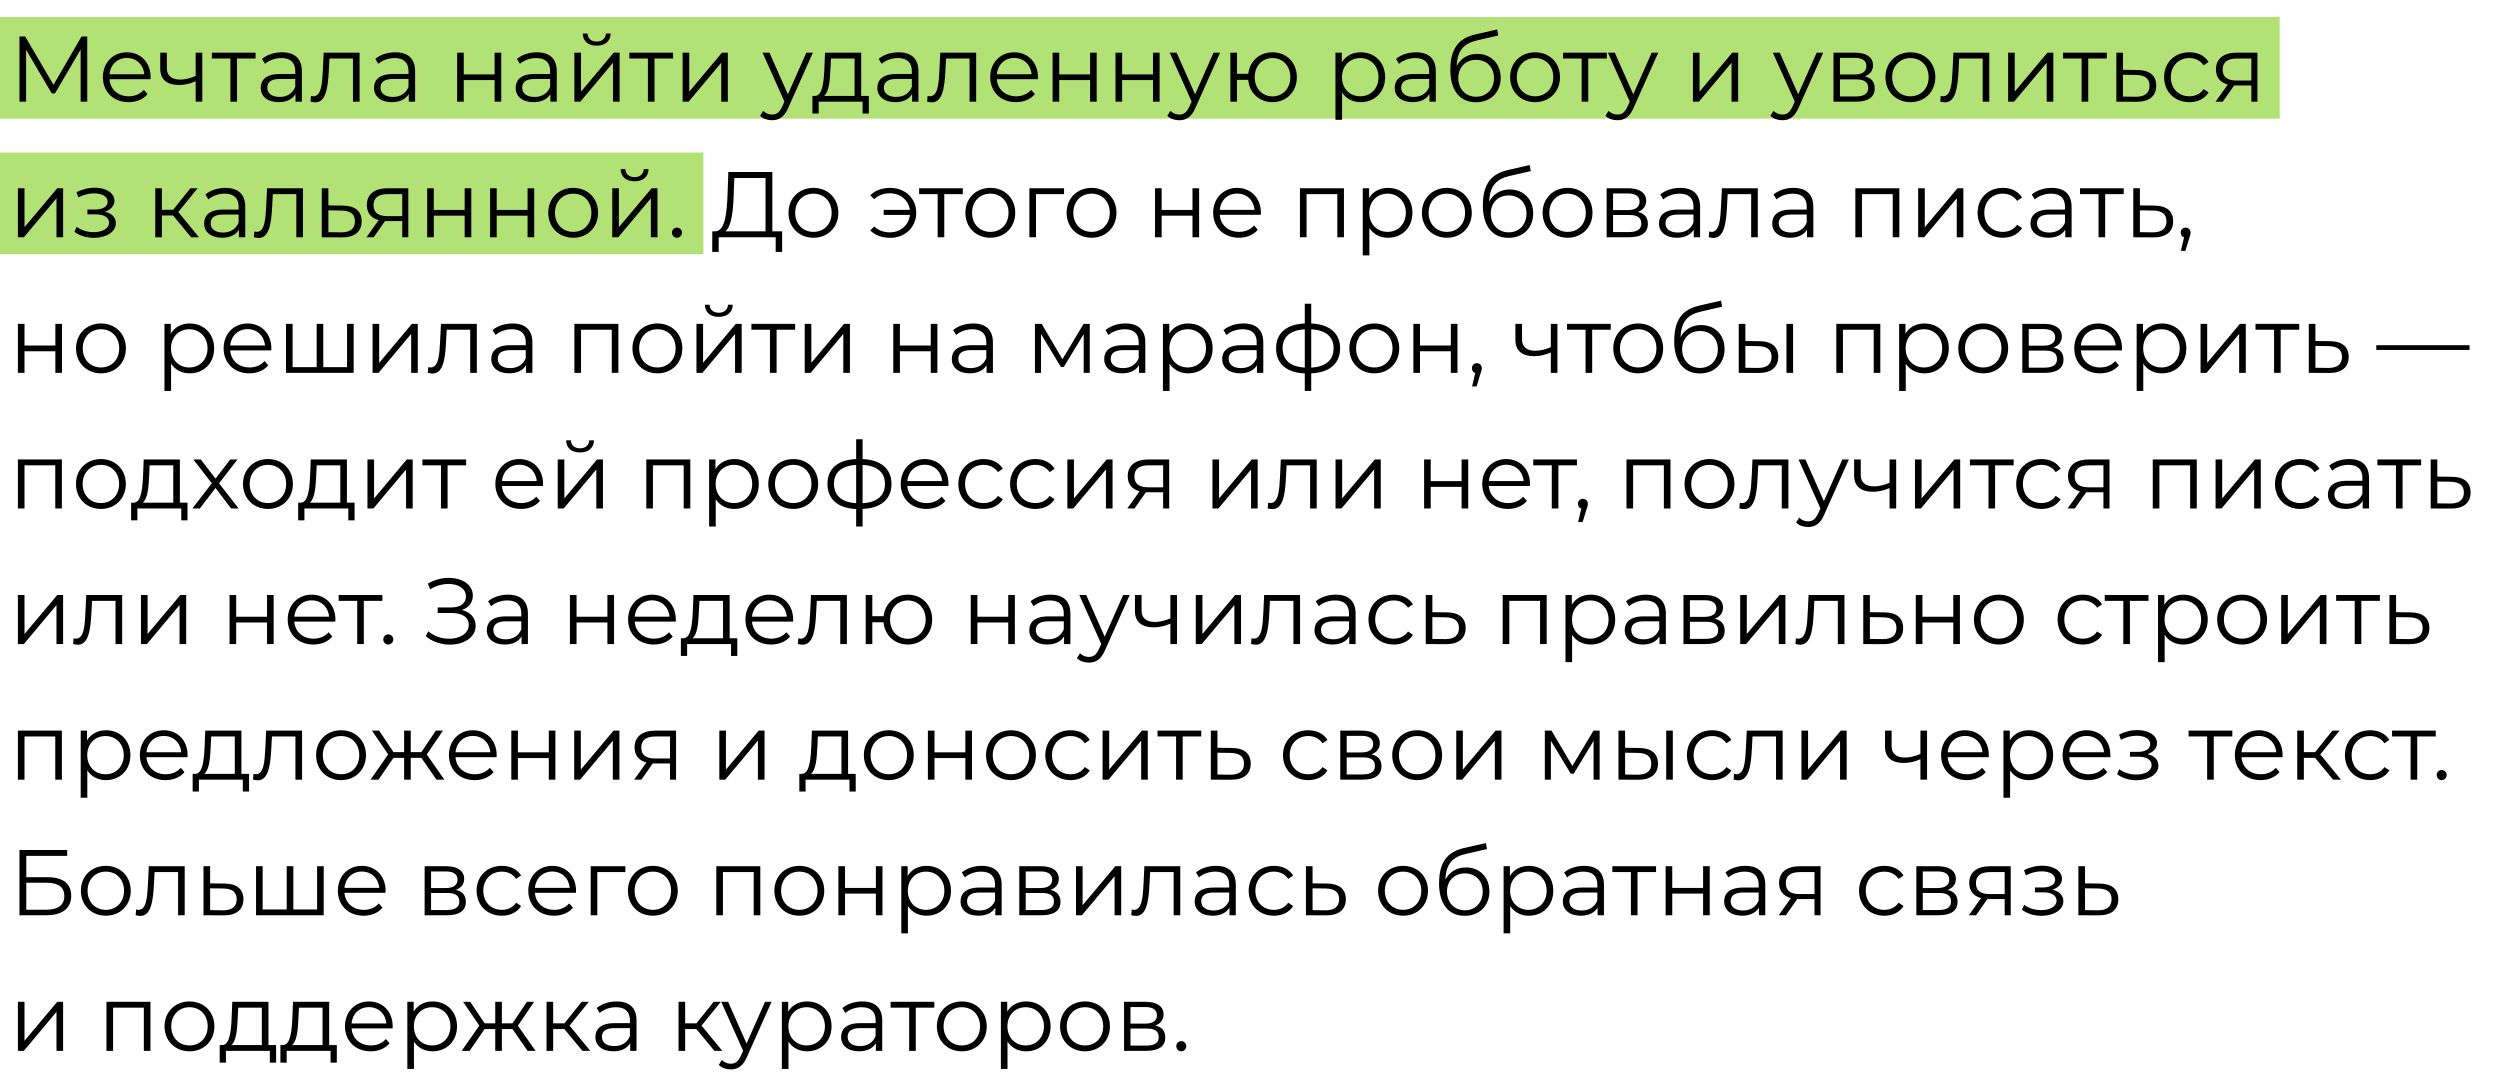 <?xml version="1.0" encoding="UTF-8"?> <svg xmlns="http://www.w3.org/2000/svg" width="295" height="128" viewBox="0 0 295 128" fill="none"> <rect y="2" width="269" height="12" fill="#B2E176"></rect> <rect y="18" width="83" height="12" fill="#B2E176"></rect> <path d="M9.624 4.3L6.313 10.008L2.969 4.3H2.298V11.999H3.079V5.873L6.104 11.021H6.489L9.514 5.84V11.999H10.295V4.3H9.624ZM17.774 9.107C17.774 7.369 16.597 6.17 14.969 6.17C13.341 6.17 12.142 7.391 12.142 9.107C12.142 10.822 13.374 12.055 15.178 12.055C16.091 12.055 16.894 11.725 17.411 11.108L16.971 10.602C16.531 11.108 15.904 11.361 15.2 11.361C13.935 11.361 13.011 10.559 12.923 9.349H17.763C17.763 9.261 17.774 9.173 17.774 9.107ZM14.969 6.841C16.102 6.841 16.927 7.633 17.026 8.766H12.923C13.022 7.633 13.847 6.841 14.969 6.841ZM23.089 6.214V8.964C22.44 9.239 21.824 9.393 21.263 9.393C20.295 9.393 19.69 8.953 19.69 8.073V6.214H18.909V8.117C18.909 9.426 19.767 10.03 21.12 10.03C21.769 10.03 22.44 9.877 23.089 9.591V11.999H23.87V6.214H23.089ZM30.158 6.214H24.999V6.907H27.188V11.999H27.969V6.907H30.158V6.214ZM33.278 6.17C32.365 6.17 31.507 6.456 30.924 6.951L31.276 7.534C31.749 7.116 32.453 6.852 33.201 6.852C34.279 6.852 34.84 7.391 34.84 8.381V8.733H33.003C31.342 8.733 30.77 9.481 30.77 10.371C30.77 11.373 31.573 12.055 32.882 12.055C33.839 12.055 34.521 11.691 34.873 11.098V11.999H35.621V8.414C35.621 6.918 34.774 6.17 33.278 6.17ZM33.003 11.438C32.079 11.438 31.54 11.021 31.54 10.35C31.54 9.756 31.903 9.316 33.025 9.316H34.84V10.261C34.532 11.021 33.883 11.438 33.003 11.438ZM38.195 6.214L38.096 8.282C38.019 9.811 37.931 11.361 36.974 11.361C36.897 11.361 36.798 11.339 36.699 11.318L36.644 11.989C36.853 12.043 37.029 12.076 37.205 12.076C38.448 12.076 38.701 10.361 38.8 8.337L38.877 6.907H41.649V11.999H42.43V6.214H38.195ZM46.641 6.17C45.728 6.17 44.87 6.456 44.287 6.951L44.639 7.534C45.112 7.116 45.816 6.852 46.564 6.852C47.642 6.852 48.203 7.391 48.203 8.381V8.733H46.366C44.705 8.733 44.133 9.481 44.133 10.371C44.133 11.373 44.936 12.055 46.245 12.055C47.202 12.055 47.884 11.691 48.236 11.098V11.999H48.984V8.414C48.984 6.918 48.137 6.17 46.641 6.17ZM46.366 11.438C45.442 11.438 44.903 11.021 44.903 10.35C44.903 9.756 45.266 9.316 46.388 9.316H48.203V10.261C47.895 11.021 47.246 11.438 46.366 11.438ZM53.942 11.999H54.723V9.448H58.364V11.999H59.145V6.214H58.364V8.777H54.723V6.214H53.942V11.999ZM63.356 6.17C62.443 6.17 61.585 6.456 61.002 6.951L61.354 7.534C61.827 7.116 62.531 6.852 63.279 6.852C64.357 6.852 64.918 7.391 64.918 8.381V8.733H63.081C61.42 8.733 60.848 9.481 60.848 10.371C60.848 11.373 61.651 12.055 62.96 12.055C63.917 12.055 64.599 11.691 64.951 11.098V11.999H65.699V8.414C65.699 6.918 64.852 6.17 63.356 6.17ZM63.081 11.438C62.157 11.438 61.618 11.021 61.618 10.35C61.618 9.756 61.981 9.316 63.103 9.316H64.918V10.261C64.61 11.021 63.961 11.438 63.081 11.438ZM70.407 5.389C71.386 5.389 72.035 4.883 72.057 3.959H71.496C71.474 4.542 71.034 4.905 70.407 4.905C69.78 4.905 69.34 4.542 69.329 3.959H68.768C68.79 4.883 69.428 5.389 70.407 5.389ZM67.778 11.999H68.482L72.332 7.402V11.999H73.113V6.214H72.42L68.559 10.812V6.214H67.778V11.999ZM79.421 6.214H74.262V6.907H76.451V11.999H77.232V6.907H79.421V6.214ZM80.55 11.999H81.254L85.105 7.402V11.999H85.885V6.214H85.192L81.332 10.812V6.214H80.55V11.999ZM95.15 6.214L92.972 11.13L90.794 6.214H89.98L92.565 11.989L92.312 12.55C91.982 13.275 91.63 13.518 91.113 13.518C90.695 13.518 90.343 13.364 90.057 13.078L89.694 13.661C90.046 14.012 90.563 14.188 91.102 14.188C91.927 14.188 92.543 13.825 93.027 12.693L95.92 6.214H95.15ZM101.62 11.318V6.214H97.352L97.275 8.15C97.198 9.712 97.055 11.262 96.197 11.318H95.867V13.396H96.604V11.999H101.785V13.396H102.522V11.318H101.62ZM97.99 8.194L98.056 6.907H100.839V11.318H97.231C97.814 10.877 97.935 9.514 97.99 8.194ZM106.035 6.17C105.122 6.17 104.264 6.456 103.681 6.951L104.033 7.534C104.506 7.116 105.21 6.852 105.958 6.852C107.036 6.852 107.597 7.391 107.597 8.381V8.733H105.76C104.099 8.733 103.527 9.481 103.527 10.371C103.527 11.373 104.33 12.055 105.639 12.055C106.596 12.055 107.278 11.691 107.63 11.098V11.999H108.378V8.414C108.378 6.918 107.531 6.17 106.035 6.17ZM105.76 11.438C104.836 11.438 104.297 11.021 104.297 10.35C104.297 9.756 104.66 9.316 105.782 9.316H107.597V10.261C107.289 11.021 106.64 11.438 105.76 11.438ZM110.952 6.214L110.853 8.282C110.776 9.811 110.688 11.361 109.731 11.361C109.654 11.361 109.555 11.339 109.456 11.318L109.401 11.989C109.61 12.043 109.786 12.076 109.962 12.076C111.205 12.076 111.458 10.361 111.557 8.337L111.634 6.907H114.406V11.999H115.187V6.214H110.952ZM122.478 9.107C122.478 7.369 121.301 6.17 119.673 6.17C118.045 6.17 116.846 7.391 116.846 9.107C116.846 10.822 118.078 12.055 119.882 12.055C120.795 12.055 121.598 11.725 122.115 11.108L121.675 10.602C121.235 11.108 120.608 11.361 119.904 11.361C118.639 11.361 117.715 10.559 117.627 9.349H122.467C122.467 9.261 122.478 9.173 122.478 9.107ZM119.673 6.841C120.806 6.841 121.631 7.633 121.73 8.766H117.627C117.726 7.633 118.551 6.841 119.673 6.841ZM124.207 11.999H124.988V9.448H128.629V11.999L129.41 11.999V6.214H128.629V8.777H124.988V6.214H124.207V11.999ZM131.63 11.999H132.411V9.448H136.052V11.999H136.833V6.214H136.052V8.777H132.411V6.214H131.63V11.999ZM143.199 6.214L141.021 11.13L138.843 6.214H138.029L140.614 11.989L140.361 12.55C140.031 13.275 139.679 13.518 139.162 13.518C138.744 13.518 138.392 13.364 138.106 13.078L137.743 13.661C138.095 14.012 138.612 14.188 139.151 14.188C139.976 14.188 140.592 13.825 141.076 12.693L143.969 6.214H143.199ZM150.158 6.17C148.629 6.17 147.474 7.193 147.298 8.711H145.967V6.214H145.186V11.999H145.967V9.426H147.287C147.43 10.976 148.607 12.055 150.158 12.055C151.808 12.055 153.029 10.822 153.029 9.107C153.029 7.38 151.808 6.17 150.158 6.17ZM150.158 11.373C148.959 11.373 148.057 10.46 148.057 9.107C148.057 7.754 148.959 6.852 150.158 6.852C151.346 6.852 152.259 7.754 152.259 9.107C152.259 10.46 151.346 11.373 150.158 11.373ZM160.564 6.17C159.607 6.17 158.804 6.588 158.331 7.358V6.214H157.583V14.133H158.364V10.911C158.848 11.659 159.64 12.055 160.564 12.055C162.214 12.055 163.446 10.867 163.446 9.107C163.446 7.358 162.214 6.17 160.564 6.17ZM160.509 11.361C159.277 11.361 158.353 10.46 158.353 9.107C158.353 7.765 159.277 6.852 160.509 6.852C161.73 6.852 162.665 7.765 162.665 9.107C162.665 10.46 161.73 11.361 160.509 11.361ZM167.082 6.17C166.169 6.17 165.311 6.456 164.728 6.951L165.08 7.534C165.553 7.116 166.257 6.852 167.005 6.852C168.083 6.852 168.644 7.391 168.644 8.381V8.733H166.807C165.146 8.733 164.574 9.481 164.574 10.371C164.574 11.373 165.377 12.055 166.686 12.055C167.643 12.055 168.325 11.691 168.677 11.098V11.999H169.425V8.414C169.425 6.918 168.578 6.17 167.082 6.17ZM166.807 11.438C165.883 11.438 165.344 11.021 165.344 10.35C165.344 9.756 165.707 9.316 166.829 9.316H168.644V10.261C168.336 11.021 167.687 11.438 166.807 11.438ZM174.31 6.357C173.221 6.357 172.352 6.896 171.89 7.787C171.967 5.939 172.715 5.114 174.354 4.751L176.796 4.19L176.664 3.475L174.068 4.069C172.099 4.531 171.142 5.741 171.142 8.26C171.142 10.614 172.22 12.066 174.167 12.066C175.894 12.066 177.082 10.889 177.082 9.184C177.082 7.512 175.938 6.357 174.31 6.357ZM174.189 11.416C172.957 11.416 172.077 10.504 172.077 9.206C172.077 7.919 172.946 7.061 174.189 7.061C175.432 7.061 176.29 7.919 176.29 9.206C176.29 10.504 175.421 11.416 174.189 11.416ZM181.143 12.055C182.837 12.055 184.08 10.822 184.08 9.107C184.08 7.391 182.837 6.17 181.143 6.17C179.449 6.17 178.195 7.391 178.195 9.107C178.195 10.822 179.449 12.055 181.143 12.055ZM181.143 11.361C179.911 11.361 178.987 10.46 178.987 9.107C178.987 7.754 179.911 6.852 181.143 6.852C182.375 6.852 183.288 7.754 183.288 9.107C183.288 10.46 182.375 11.361 181.143 11.361ZM189.604 6.214H184.445V6.907H186.634V11.999H187.415V6.907H189.604V6.214ZM194.902 6.214L192.724 11.13L190.546 6.214H189.732L192.317 11.989L192.064 12.55C191.734 13.275 191.382 13.518 190.865 13.518C190.447 13.518 190.095 13.364 189.809 13.078L189.446 13.661C189.798 14.012 190.315 14.188 190.854 14.188C191.679 14.188 192.295 13.825 192.779 12.693L195.672 6.214H194.902ZM199.767 11.999H200.471L204.321 7.402V11.999H205.102V6.214H204.409L200.548 10.812V6.214H199.767V11.999ZM214.366 6.214L212.188 11.13L210.01 6.214H209.196L211.781 11.989L211.528 12.55C211.198 13.275 210.846 13.518 210.329 13.518C209.911 13.518 209.559 13.364 209.273 13.078L208.91 13.661C209.262 14.012 209.779 14.188 210.318 14.188C211.143 14.188 211.759 13.825 212.243 12.693L215.136 6.214H214.366ZM220.038 9.008C220.643 8.788 221.017 8.348 221.017 7.699C221.017 6.742 220.214 6.214 218.905 6.214H216.353V11.999H218.982C220.489 11.999 221.215 11.428 221.215 10.427C221.215 9.668 220.841 9.195 220.038 9.008ZM217.112 6.83H218.85C219.741 6.83 220.236 7.149 220.236 7.798C220.236 8.447 219.741 8.788 218.85 8.788H217.112V6.83ZM218.949 11.383H217.112V9.371H219.026C220.005 9.371 220.445 9.69 220.445 10.383C220.445 11.075 219.928 11.383 218.949 11.383ZM225.433 12.055C227.127 12.055 228.37 10.822 228.37 9.107C228.37 7.391 227.127 6.17 225.433 6.17C223.739 6.17 222.485 7.391 222.485 9.107C222.485 10.822 223.739 12.055 225.433 12.055ZM225.433 11.361C224.201 11.361 223.277 10.46 223.277 9.107C223.277 7.754 224.201 6.852 225.433 6.852C226.665 6.852 227.578 7.754 227.578 9.107C227.578 10.46 226.665 11.361 225.433 11.361ZM230.502 6.214L230.403 8.282C230.326 9.811 230.238 11.361 229.281 11.361C229.204 11.361 229.105 11.339 229.006 11.318L228.951 11.989C229.16 12.043 229.336 12.076 229.512 12.076C230.755 12.076 231.008 10.361 231.107 8.337L231.184 6.907H233.956V11.999H234.737V6.214H230.502ZM236.957 11.999H237.661L241.511 7.402V11.999H242.292V6.214H241.599L237.738 10.812V6.214H236.957V11.999ZM248.6 6.214H243.441V6.907H245.63V11.999H246.411V6.907H248.6V6.214ZM252.215 8.26L250.51 8.238V6.214H249.729V11.999L252.061 12.011C253.601 12.033 254.437 11.339 254.437 10.107C254.437 8.92 253.667 8.271 252.215 8.26ZM252.017 11.416L250.51 11.395V8.821L252.017 8.843C253.095 8.854 253.645 9.25 253.645 10.107C253.645 10.976 253.084 11.428 252.017 11.416ZM258.347 12.055C259.326 12.055 260.151 11.659 260.613 10.911L260.03 10.514C259.634 11.098 259.018 11.361 258.347 11.361C257.082 11.361 256.158 10.47 256.158 9.107C256.158 7.754 257.082 6.852 258.347 6.852C259.018 6.852 259.634 7.127 260.03 7.71L260.613 7.314C260.151 6.555 259.326 6.17 258.347 6.17C256.62 6.17 255.366 7.38 255.366 9.107C255.366 10.834 256.62 12.055 258.347 12.055ZM263.945 6.214C262.449 6.214 261.481 6.874 261.481 8.194C261.481 9.129 261.987 9.734 262.878 9.976L261.437 11.999H262.284L263.626 10.085H263.846H265.661V11.999H266.376V6.214H263.945ZM262.273 8.216C262.273 7.292 262.889 6.907 263.967 6.907H265.661V9.503H263.912C262.834 9.503 262.273 9.096 262.273 8.216ZM2.111 28H2.815L6.665 23.401V28H7.446V22.213H6.753L2.892 26.811V22.213H2.111V28ZM12.382 24.985C13.053 24.765 13.504 24.303 13.504 23.698C13.504 22.753 12.492 22.148 11.172 22.148C10.468 22.148 9.742 22.312 9.027 22.686L9.247 23.291C9.863 22.973 10.501 22.819 11.095 22.819C12.019 22.819 12.701 23.171 12.701 23.808C12.701 24.381 12.107 24.721 11.26 24.721H10.314V25.294H11.304C12.272 25.294 12.866 25.657 12.866 26.273C12.866 26.977 12.085 27.395 11.04 27.395C10.336 27.395 9.588 27.174 9.049 26.767L8.785 27.351C9.401 27.823 10.248 28.066 11.073 28.066C12.514 28.066 13.669 27.384 13.669 26.338C13.669 25.657 13.196 25.172 12.382 24.985ZM22.556 28H23.48L21.038 25.018L23.315 22.213H22.468L20.433 24.755H19.102V22.213H18.321V28H19.102V25.425H20.422L22.556 28ZM26.596 22.169C25.683 22.169 24.825 22.456 24.242 22.951L24.594 23.534C25.067 23.116 25.771 22.852 26.519 22.852C27.597 22.852 28.158 23.39 28.158 24.381V24.733H26.321C24.66 24.733 24.088 25.48 24.088 26.372C24.088 27.372 24.891 28.055 26.2 28.055C27.157 28.055 27.839 27.692 28.191 27.098V28H28.939V24.413C28.939 22.918 28.092 22.169 26.596 22.169ZM26.321 27.439C25.397 27.439 24.858 27.02 24.858 26.349C24.858 25.756 25.221 25.316 26.343 25.316H28.158V26.262C27.85 27.02 27.201 27.439 26.321 27.439ZM31.513 22.213L31.414 24.282C31.337 25.811 31.249 27.361 30.292 27.361C30.215 27.361 30.116 27.34 30.017 27.317L29.962 27.988C30.171 28.044 30.347 28.076 30.523 28.076C31.766 28.076 32.019 26.36 32.118 24.337L32.195 22.907H34.967V28H35.748V22.213H31.513ZM40.454 24.259L38.749 24.238V22.213H37.968V28L40.3 28.011C41.84 28.032 42.676 27.34 42.676 26.108C42.676 24.919 41.906 24.27 40.454 24.259ZM40.256 27.416L38.749 27.395V24.82L40.256 24.843C41.334 24.854 41.884 25.25 41.884 26.108C41.884 26.977 41.323 27.427 40.256 27.416ZM45.75 22.213C44.254 22.213 43.286 22.873 43.286 24.194C43.286 25.128 43.792 25.733 44.683 25.976L43.242 28H44.089L45.431 26.085H45.651H47.466V28H48.181V22.213H45.75ZM44.078 24.215C44.078 23.291 44.694 22.907 45.772 22.907H47.466V25.503H45.717C44.639 25.503 44.078 25.096 44.078 24.215ZM50.408 28H51.189V25.448H54.83V28H55.611V22.213H54.83V24.776H51.189V22.213H50.408V28ZM57.831 28H58.612V25.448H62.253V28H63.034V22.213H62.253V24.776H58.612V22.213H57.831V28ZM67.641 28.055C69.335 28.055 70.578 26.823 70.578 25.107C70.578 23.39 69.335 22.169 67.641 22.169C65.947 22.169 64.693 23.39 64.693 25.107C64.693 26.823 65.947 28.055 67.641 28.055ZM67.641 27.361C66.409 27.361 65.485 26.459 65.485 25.107C65.485 23.753 66.409 22.852 67.641 22.852C68.873 22.852 69.786 23.753 69.786 25.107C69.786 26.459 68.873 27.361 67.641 27.361ZM74.876 21.389C75.855 21.389 76.504 20.883 76.526 19.959H75.965C75.943 20.541 75.503 20.904 74.876 20.904C74.249 20.904 73.809 20.541 73.798 19.959H73.237C73.259 20.883 73.897 21.389 74.876 21.389ZM72.247 28H72.951L76.801 23.401V28H77.582V22.213H76.889L73.028 26.811V22.213H72.247V28ZM79.875 28.055C80.194 28.055 80.469 27.791 80.469 27.45C80.469 27.108 80.194 26.855 79.875 26.855C79.556 26.855 79.292 27.108 79.292 27.45C79.292 27.791 79.556 28.055 79.875 28.055ZM91.135 27.296V20.299H85.943L85.855 22.797C85.778 25.25 85.536 27.23 84.436 27.296H84.051L84.04 29.727H84.799L84.81 28H91.531V29.727H92.29V27.296H91.135ZM86.581 22.873L86.647 21.003H90.332V27.296H85.591C86.328 26.735 86.515 24.875 86.581 22.873ZM95.989 28.055C97.683 28.055 98.926 26.823 98.926 25.107C98.926 23.39 97.683 22.169 95.989 22.169C94.295 22.169 93.041 23.39 93.041 25.107C93.041 26.823 94.295 28.055 95.989 28.055ZM95.989 27.361C94.757 27.361 93.833 26.459 93.833 25.107C93.833 23.753 94.757 22.852 95.989 22.852C97.221 22.852 98.134 23.753 98.134 25.107C98.134 26.459 97.221 27.361 95.989 27.361ZM105.047 22.169C104.09 22.169 103.254 22.466 102.693 23.049L103.155 23.5C103.661 23.027 104.288 22.808 105.014 22.808C106.246 22.808 107.203 23.61 107.357 24.765H104.277V25.36H107.368C107.247 26.547 106.279 27.416 105.014 27.416C104.288 27.416 103.661 27.197 103.155 26.724L102.693 27.186C103.254 27.768 104.09 28.066 105.047 28.066C106.796 28.066 108.116 26.811 108.116 25.107C108.116 23.401 106.796 22.169 105.047 22.169ZM113.614 22.213H108.455V22.907H110.644V28H111.425V22.907H113.614V22.213ZM116.861 28.055C118.555 28.055 119.798 26.823 119.798 25.107C119.798 23.39 118.555 22.169 116.861 22.169C115.167 22.169 113.913 23.39 113.913 25.107C113.913 26.823 115.167 28.055 116.861 28.055ZM116.861 27.361C115.629 27.361 114.705 26.459 114.705 25.107C114.705 23.753 115.629 22.852 116.861 22.852C118.093 22.852 119.006 23.753 119.006 25.107C119.006 26.459 118.093 27.361 116.861 27.361ZM125.559 22.213H121.467V28H122.248V22.907H125.559V22.213ZM128.807 28.055C130.501 28.055 131.744 26.823 131.744 25.107C131.744 23.39 130.501 22.169 128.807 22.169C127.113 22.169 125.859 23.39 125.859 25.107C125.859 26.823 127.113 28.055 128.807 28.055ZM128.807 27.361C127.575 27.361 126.651 26.459 126.651 25.107C126.651 23.753 127.575 22.852 128.807 22.852C130.039 22.852 130.952 23.753 130.952 25.107C130.952 26.459 130.039 27.361 128.807 27.361ZM136.292 28H137.073V25.448H140.714V28H141.495V22.213H140.714V24.776H137.073V22.213H136.292V28ZM148.786 25.107C148.786 23.369 147.609 22.169 145.981 22.169C144.353 22.169 143.154 23.39 143.154 25.107C143.154 26.823 144.386 28.055 146.19 28.055C147.103 28.055 147.906 27.724 148.423 27.108L147.983 26.602C147.543 27.108 146.916 27.361 146.212 27.361C144.947 27.361 144.023 26.558 143.935 25.349H148.775C148.775 25.261 148.786 25.172 148.786 25.107ZM145.981 22.84C147.114 22.84 147.939 23.633 148.038 24.765H143.935C144.034 23.633 144.859 22.84 145.981 22.84ZM153.393 22.213V28H154.174V22.907H157.804V28H158.585V22.213H153.393ZM163.786 22.169C162.829 22.169 162.026 22.587 161.553 23.358V22.213H160.805V30.134H161.586V26.91C162.07 27.659 162.862 28.055 163.786 28.055C165.436 28.055 166.668 26.866 166.668 25.107C166.668 23.358 165.436 22.169 163.786 22.169ZM163.731 27.361C162.499 27.361 161.575 26.459 161.575 25.107C161.575 23.765 162.499 22.852 163.731 22.852C164.952 22.852 165.887 23.765 165.887 25.107C165.887 26.459 164.952 27.361 163.731 27.361ZM170.733 28.055C172.427 28.055 173.67 26.823 173.67 25.107C173.67 23.39 172.427 22.169 170.733 22.169C169.039 22.169 167.785 23.39 167.785 25.107C167.785 26.823 169.039 28.055 170.733 28.055ZM170.733 27.361C169.501 27.361 168.577 26.459 168.577 25.107C168.577 23.753 169.501 22.852 170.733 22.852C171.965 22.852 172.878 23.753 172.878 25.107C172.878 26.459 171.965 27.361 170.733 27.361ZM178.145 22.357C177.056 22.357 176.187 22.895 175.725 23.787C175.802 21.939 176.55 21.113 178.189 20.75L180.631 20.189L180.499 19.474L177.903 20.069C175.934 20.53 174.977 21.741 174.977 24.259C174.977 26.613 176.055 28.066 178.002 28.066C179.729 28.066 180.917 26.889 180.917 25.183C180.917 23.512 179.773 22.357 178.145 22.357ZM178.024 27.416C176.792 27.416 175.912 26.503 175.912 25.206C175.912 23.919 176.781 23.061 178.024 23.061C179.267 23.061 180.125 23.919 180.125 25.206C180.125 26.503 179.256 27.416 178.024 27.416ZM184.977 28.055C186.671 28.055 187.914 26.823 187.914 25.107C187.914 23.39 186.671 22.169 184.977 22.169C183.283 22.169 182.029 23.39 182.029 25.107C182.029 26.823 183.283 28.055 184.977 28.055ZM184.977 27.361C183.745 27.361 182.821 26.459 182.821 25.107C182.821 23.753 183.745 22.852 184.977 22.852C186.209 22.852 187.122 23.753 187.122 25.107C187.122 26.459 186.209 27.361 184.977 27.361ZM193.269 25.008C193.874 24.788 194.248 24.348 194.248 23.698C194.248 22.741 193.445 22.213 192.136 22.213H189.584V28H192.213C193.72 28 194.446 27.427 194.446 26.427C194.446 25.668 194.072 25.195 193.269 25.008ZM190.343 22.829H192.081C192.972 22.829 193.467 23.148 193.467 23.797C193.467 24.447 192.972 24.788 192.081 24.788H190.343V22.829ZM192.18 27.384H190.343V25.37H192.257C193.236 25.37 193.676 25.689 193.676 26.383C193.676 27.076 193.159 27.384 192.18 27.384ZM198.267 22.169C197.354 22.169 196.496 22.456 195.913 22.951L196.265 23.534C196.738 23.116 197.442 22.852 198.19 22.852C199.268 22.852 199.829 23.39 199.829 24.381V24.733H197.992C196.331 24.733 195.759 25.48 195.759 26.372C195.759 27.372 196.562 28.055 197.871 28.055C198.828 28.055 199.51 27.692 199.862 27.098V28H200.61V24.413C200.61 22.918 199.763 22.169 198.267 22.169ZM197.992 27.439C197.068 27.439 196.529 27.02 196.529 26.349C196.529 25.756 196.892 25.316 198.014 25.316H199.829V26.262C199.521 27.02 198.872 27.439 197.992 27.439ZM203.184 22.213L203.085 24.282C203.008 25.811 202.92 27.361 201.963 27.361C201.886 27.361 201.787 27.34 201.688 27.317L201.633 27.988C201.842 28.044 202.018 28.076 202.194 28.076C203.437 28.076 203.69 26.36 203.789 24.337L203.866 22.907H206.638V28H207.419V22.213H203.184ZM211.63 22.169C210.717 22.169 209.859 22.456 209.276 22.951L209.628 23.534C210.101 23.116 210.805 22.852 211.553 22.852C212.631 22.852 213.192 23.39 213.192 24.381V24.733H211.355C209.694 24.733 209.122 25.48 209.122 26.372C209.122 27.372 209.925 28.055 211.234 28.055C212.191 28.055 212.873 27.692 213.225 27.098V28H213.973V24.413C213.973 22.918 213.126 22.169 211.63 22.169ZM211.355 27.439C210.431 27.439 209.892 27.02 209.892 26.349C209.892 25.756 210.255 25.316 211.377 25.316H213.192V26.262C212.884 27.02 212.235 27.439 211.355 27.439ZM218.931 22.213V28H219.712V22.907H223.342V28H224.123V22.213H218.931ZM226.343 28H227.047L230.897 23.401V28H231.678V22.213H230.985L227.124 26.811V22.213H226.343V28ZM236.337 28.055C237.316 28.055 238.141 27.659 238.603 26.91L238.02 26.515C237.624 27.098 237.008 27.361 236.337 27.361C235.072 27.361 234.148 26.471 234.148 25.107C234.148 23.753 235.072 22.852 236.337 22.852C237.008 22.852 237.624 23.127 238.02 23.709L238.603 23.314C238.141 22.555 237.316 22.169 236.337 22.169C234.61 22.169 233.356 23.38 233.356 25.107C233.356 26.834 234.61 28.055 236.337 28.055ZM242.106 22.169C241.193 22.169 240.335 22.456 239.752 22.951L240.104 23.534C240.577 23.116 241.281 22.852 242.029 22.852C243.107 22.852 243.668 23.39 243.668 24.381V24.733H241.831C240.17 24.733 239.598 25.48 239.598 26.372C239.598 27.372 240.401 28.055 241.71 28.055C242.667 28.055 243.349 27.692 243.701 27.098V28H244.449V24.413C244.449 22.918 243.602 22.169 242.106 22.169ZM241.831 27.439C240.907 27.439 240.368 27.02 240.368 26.349C240.368 25.756 240.731 25.316 241.853 25.316H243.668V26.262C243.36 27.02 242.711 27.439 241.831 27.439ZM250.598 22.213H245.439V22.907H247.628V28H248.409V22.907H250.598V22.213ZM254.213 24.259L252.508 24.238V22.213H251.727V28L254.059 28.011C255.599 28.032 256.435 27.34 256.435 26.108C256.435 24.919 255.665 24.27 254.213 24.259ZM254.015 27.416L252.508 27.395V24.82L254.015 24.843C255.093 24.854 255.643 25.25 255.643 26.108C255.643 26.977 255.082 27.427 254.015 27.416ZM257.906 26.855C257.576 26.855 257.323 27.108 257.323 27.45C257.323 27.735 257.488 27.945 257.719 28.011L257.345 29.605H257.873L258.335 28.087C258.445 27.779 258.489 27.637 258.489 27.45C258.489 27.119 258.247 26.855 257.906 26.855ZM2.111 43.999H2.892V41.447H6.533V43.999H7.314V38.214H6.533V40.776H2.892V38.214H2.111V43.999ZM11.921 44.054C13.615 44.054 14.858 42.822 14.858 41.106C14.858 39.391 13.615 38.169 11.921 38.169C10.227 38.169 8.973 39.391 8.973 41.106C8.973 42.822 10.227 44.054 11.921 44.054ZM11.921 43.361C10.689 43.361 9.765 42.459 9.765 41.106C9.765 39.754 10.689 38.852 11.921 38.852C13.153 38.852 14.066 39.754 14.066 41.106C14.066 42.459 13.153 43.361 11.921 43.361ZM22.387 38.169C21.43 38.169 20.627 38.587 20.154 39.358V38.214H19.406V46.133H20.187V42.91C20.671 43.658 21.463 44.054 22.387 44.054C24.037 44.054 25.269 42.867 25.269 41.106C25.269 39.358 24.037 38.169 22.387 38.169ZM22.332 43.361C21.1 43.361 20.176 42.459 20.176 41.106C20.176 39.764 21.1 38.852 22.332 38.852C23.553 38.852 24.488 39.764 24.488 41.106C24.488 42.459 23.553 43.361 22.332 43.361ZM32.018 41.106C32.018 39.368 30.841 38.169 29.213 38.169C27.585 38.169 26.386 39.391 26.386 41.106C26.386 42.822 27.618 44.054 29.422 44.054C30.335 44.054 31.138 43.724 31.655 43.108L31.215 42.602C30.775 43.108 30.148 43.361 29.444 43.361C28.179 43.361 27.255 42.559 27.167 41.349H32.007C32.007 41.261 32.018 41.172 32.018 41.106ZM29.213 38.84C30.346 38.84 31.171 39.633 31.27 40.766H27.167C27.266 39.633 28.091 38.84 29.213 38.84ZM40.952 38.214V43.318H38.147V38.214H37.366V43.318H34.528V38.214H33.747V43.999H41.733V38.214H40.952ZM43.963 43.999H44.667L48.517 39.401V43.999H49.298V38.214H48.605L44.744 42.812V38.214H43.963V43.999ZM52.031 38.214L51.932 40.282C51.855 41.81 51.767 43.361 50.81 43.361C50.733 43.361 50.634 43.34 50.535 43.318L50.48 43.989C50.689 44.044 50.865 44.077 51.041 44.077C52.284 44.077 52.537 42.361 52.636 40.337L52.713 38.907H55.485V43.999H56.266V38.214H52.031ZM60.477 38.169C59.564 38.169 58.706 38.456 58.123 38.95L58.475 39.533C58.948 39.115 59.652 38.852 60.4 38.852C61.478 38.852 62.039 39.391 62.039 40.38V40.733H60.202C58.541 40.733 57.969 41.48 57.969 42.371C57.969 43.373 58.772 44.054 60.081 44.054C61.038 44.054 61.72 43.691 62.072 43.097V43.999H62.82V40.413C62.82 38.917 61.973 38.169 60.477 38.169ZM60.202 43.438C59.278 43.438 58.739 43.02 58.739 42.349C58.739 41.755 59.102 41.316 60.224 41.316H62.039V42.261C61.731 43.02 61.082 43.438 60.202 43.438ZM67.778 38.214V43.999H68.559V38.907H72.189V43.999H72.97V38.214H67.778ZM77.577 44.054C79.271 44.054 80.514 42.822 80.514 41.106C80.514 39.391 79.271 38.169 77.577 38.169C75.883 38.169 74.629 39.391 74.629 41.106C74.629 42.822 75.883 44.054 77.577 44.054ZM77.577 43.361C76.345 43.361 75.421 42.459 75.421 41.106C75.421 39.754 76.345 38.852 77.577 38.852C78.809 38.852 79.722 39.754 79.722 41.106C79.722 42.459 78.809 43.361 77.577 43.361ZM84.812 37.389C85.791 37.389 86.44 36.883 86.462 35.959H85.901C85.879 36.541 85.439 36.904 84.812 36.904C84.185 36.904 83.745 36.541 83.734 35.959H83.173C83.195 36.883 83.833 37.389 84.812 37.389ZM82.183 43.999H82.887L86.737 39.401V43.999H87.518V38.214H86.825L82.964 42.812V38.214H82.183V43.999ZM93.826 38.214H88.668V38.907H90.856V43.999H91.638V38.907H93.826V38.214ZM94.956 43.999H95.66L99.51 39.401V43.999H100.291V38.214H99.598L95.737 42.812V38.214H94.956V43.999ZM105.408 43.999H106.189V41.447H109.83V43.999H110.611V38.214H109.83V40.776H106.189V38.214H105.408V43.999ZM114.822 38.169C113.909 38.169 113.051 38.456 112.468 38.95L112.82 39.533C113.293 39.115 113.997 38.852 114.745 38.852C115.823 38.852 116.384 39.391 116.384 40.38V40.733H114.547C112.886 40.733 112.314 41.48 112.314 42.371C112.314 43.373 113.117 44.054 114.426 44.054C115.383 44.054 116.065 43.691 116.417 43.097V43.999H117.165V40.413C117.165 38.917 116.318 38.169 114.822 38.169ZM114.547 43.438C113.623 43.438 113.084 43.02 113.084 42.349C113.084 41.755 113.447 41.316 114.569 41.316H116.384V42.261C116.076 43.02 115.427 43.438 114.547 43.438ZM127.865 38.214L125.368 42.383L122.915 38.214H122.123V43.999H122.838V39.413L125.181 43.295H125.533L127.876 39.423V43.999H128.591V38.214H127.865ZM132.804 38.169C131.891 38.169 131.033 38.456 130.45 38.95L130.802 39.533C131.275 39.115 131.979 38.852 132.727 38.852C133.805 38.852 134.366 39.391 134.366 40.38V40.733H132.529C130.868 40.733 130.296 41.48 130.296 42.371C130.296 43.373 131.099 44.054 132.408 44.054C133.365 44.054 134.047 43.691 134.399 43.097V43.999H135.147V40.413C135.147 38.917 134.3 38.169 132.804 38.169ZM132.529 43.438C131.605 43.438 131.066 43.02 131.066 42.349C131.066 41.755 131.429 41.316 132.551 41.316H134.366V42.261C134.058 43.02 133.409 43.438 132.529 43.438ZM140.207 38.169C139.25 38.169 138.447 38.587 137.974 39.358V38.214H137.226V46.133H138.007V42.91C138.491 43.658 139.283 44.054 140.207 44.054C141.857 44.054 143.089 42.867 143.089 41.106C143.089 39.358 141.857 38.169 140.207 38.169ZM140.152 43.361C138.92 43.361 137.996 42.459 137.996 41.106C137.996 39.764 138.92 38.852 140.152 38.852C141.373 38.852 142.308 39.764 142.308 41.106C142.308 42.459 141.373 43.361 140.152 43.361ZM146.726 38.169C145.813 38.169 144.955 38.456 144.372 38.95L144.724 39.533C145.197 39.115 145.901 38.852 146.649 38.852C147.727 38.852 148.288 39.391 148.288 40.38V40.733H146.451C144.79 40.733 144.218 41.48 144.218 42.371C144.218 43.373 145.021 44.054 146.33 44.054C147.287 44.054 147.969 43.691 148.321 43.097V43.999H149.069V40.413C149.069 38.917 148.222 38.169 146.726 38.169ZM146.451 43.438C145.527 43.438 144.988 43.02 144.988 42.349C144.988 41.755 145.351 41.316 146.473 41.316H148.288V42.261C147.98 43.02 147.331 43.438 146.451 43.438ZM158.133 41.096C158.133 39.313 156.879 38.269 154.723 38.169V35.837H153.964V38.169C151.808 38.258 150.576 39.303 150.576 41.096C150.576 42.91 151.819 43.977 153.964 44.066V46.133H154.723V44.054C156.879 43.967 158.133 42.91 158.133 41.096ZM151.346 41.096C151.346 39.754 152.248 38.95 153.964 38.862V43.373C152.248 43.273 151.346 42.471 151.346 41.096ZM154.723 43.373V38.862C156.45 38.95 157.363 39.742 157.363 41.096C157.363 42.481 156.45 43.285 154.723 43.373ZM162.172 44.054C163.866 44.054 165.109 42.822 165.109 41.106C165.109 39.391 163.866 38.169 162.172 38.169C160.478 38.169 159.224 39.391 159.224 41.106C159.224 42.822 160.478 44.054 162.172 44.054ZM162.172 43.361C160.94 43.361 160.016 42.459 160.016 41.106C160.016 39.754 160.94 38.852 162.172 38.852C163.404 38.852 164.317 39.754 164.317 41.106C164.317 42.459 163.404 43.361 162.172 43.361ZM166.778 43.999H167.559V41.447H171.2V43.999H171.981V38.214H171.2V40.776H167.559V38.214H166.778V43.999ZM174.267 42.855C173.937 42.855 173.684 43.108 173.684 43.45C173.684 43.736 173.849 43.944 174.08 44.011L173.706 45.605H174.234L174.696 44.087C174.806 43.779 174.85 43.636 174.85 43.45C174.85 43.12 174.608 42.855 174.267 42.855ZM182.997 38.214V40.964C182.348 41.239 181.732 41.392 181.171 41.392C180.203 41.392 179.598 40.953 179.598 40.072V38.214H178.817V40.117C178.817 41.425 179.675 42.031 181.028 42.031C181.677 42.031 182.348 41.877 182.997 41.59V43.999H183.778V38.214H182.997ZM190.066 38.214H184.907V38.907H187.096V43.999H187.877V38.907H190.066V38.214ZM193.313 44.054C195.007 44.054 196.25 42.822 196.25 41.106C196.25 39.391 195.007 38.169 193.313 38.169C191.619 38.169 190.365 39.391 190.365 41.106C190.365 42.822 191.619 44.054 193.313 44.054ZM193.313 43.361C192.081 43.361 191.157 42.459 191.157 41.106C191.157 39.754 192.081 38.852 193.313 38.852C194.545 38.852 195.458 39.754 195.458 41.106C195.458 42.459 194.545 43.361 193.313 43.361ZM200.725 38.356C199.636 38.356 198.767 38.895 198.305 39.786C198.382 37.938 199.13 37.114 200.769 36.751L203.211 36.19L203.079 35.474L200.483 36.069C198.514 36.531 197.557 37.74 197.557 40.26C197.557 42.614 198.635 44.066 200.582 44.066C202.309 44.066 203.497 42.889 203.497 41.184C203.497 39.511 202.353 38.356 200.725 38.356ZM200.604 43.416C199.372 43.416 198.492 42.504 198.492 41.206C198.492 39.919 199.361 39.06 200.604 39.06C201.847 39.06 202.705 39.919 202.705 41.206C202.705 42.504 201.836 43.416 200.604 43.416ZM207.602 40.26L205.952 40.237V38.214H205.171V43.999L207.459 44.011C208.988 44.032 209.835 43.34 209.835 42.108C209.835 40.919 209.054 40.27 207.602 40.26ZM210.803 43.999H211.584V38.214H210.803V43.999ZM207.415 43.416L205.952 43.395V40.821L207.415 40.843C208.493 40.853 209.043 41.249 209.043 42.108C209.043 42.977 208.482 43.428 207.415 43.416ZM216.686 38.214V43.999H217.467V38.907H221.097V43.999H221.878V38.214H216.686ZM227.079 38.169C226.122 38.169 225.319 38.587 224.846 39.358V38.214H224.098V46.133H224.879V42.91C225.363 43.658 226.155 44.054 227.079 44.054C228.729 44.054 229.961 42.867 229.961 41.106C229.961 39.358 228.729 38.169 227.079 38.169ZM227.024 43.361C225.792 43.361 224.868 42.459 224.868 41.106C224.868 39.764 225.792 38.852 227.024 38.852C228.245 38.852 229.18 39.764 229.18 41.106C229.18 42.459 228.245 43.361 227.024 43.361ZM234.026 44.054C235.72 44.054 236.963 42.822 236.963 41.106C236.963 39.391 235.72 38.169 234.026 38.169C232.332 38.169 231.078 39.391 231.078 41.106C231.078 42.822 232.332 44.054 234.026 44.054ZM234.026 43.361C232.794 43.361 231.87 42.459 231.87 41.106C231.87 39.754 232.794 38.852 234.026 38.852C235.258 38.852 236.171 39.754 236.171 41.106C236.171 42.459 235.258 43.361 234.026 43.361ZM242.317 41.008C242.922 40.788 243.296 40.347 243.296 39.699C243.296 38.742 242.493 38.214 241.184 38.214H238.632V43.999H241.261C242.768 43.999 243.494 43.428 243.494 42.426C243.494 41.667 243.12 41.194 242.317 41.008ZM239.391 38.83H241.129C242.02 38.83 242.515 39.148 242.515 39.797C242.515 40.447 242.02 40.788 241.129 40.788H239.391V38.83ZM241.228 43.383H239.391V41.37H241.305C242.284 41.37 242.724 41.69 242.724 42.383C242.724 43.075 242.207 43.383 241.228 43.383ZM250.396 41.106C250.396 39.368 249.219 38.169 247.591 38.169C245.963 38.169 244.764 39.391 244.764 41.106C244.764 42.822 245.996 44.054 247.8 44.054C248.713 44.054 249.516 43.724 250.033 43.108L249.593 42.602C249.153 43.108 248.526 43.361 247.822 43.361C246.557 43.361 245.633 42.559 245.545 41.349H250.385C250.385 41.261 250.396 41.172 250.396 41.106ZM247.591 38.84C248.724 38.84 249.549 39.633 249.648 40.766H245.545C245.644 39.633 246.469 38.84 247.591 38.84ZM255.106 38.169C254.149 38.169 253.346 38.587 252.873 39.358V38.214H252.125V46.133H252.906V42.91C253.39 43.658 254.182 44.054 255.106 44.054C256.756 44.054 257.988 42.867 257.988 41.106C257.988 39.358 256.756 38.169 255.106 38.169ZM255.051 43.361C253.819 43.361 252.895 42.459 252.895 41.106C252.895 39.764 253.819 38.852 255.051 38.852C256.272 38.852 257.207 39.764 257.207 41.106C257.207 42.459 256.272 43.361 255.051 43.361ZM259.666 43.999H260.37L264.22 39.401V43.999H265.001V38.214H264.308L260.447 42.812V38.214H259.666V43.999ZM271.309 38.214H266.15V38.907H268.339V43.999H269.12V38.907H271.309V38.214ZM274.924 40.26L273.219 40.237V38.214H272.438V43.999L274.77 44.011C276.31 44.032 277.146 43.34 277.146 42.108C277.146 40.919 276.376 40.27 274.924 40.26ZM274.726 43.416L273.219 43.395V40.821L274.726 40.843C275.804 40.853 276.354 41.249 276.354 42.108C276.354 42.977 275.793 43.428 274.726 43.416ZM280.404 41.294H291.404V40.733H280.404V41.294ZM2.111 54.214V59.999H2.892V54.907H6.522V59.999H7.303V54.214H2.111ZM11.91 60.054C13.604 60.054 14.847 58.822 14.847 57.106C14.847 55.391 13.604 54.169 11.91 54.169C10.216 54.169 8.962 55.391 8.962 57.106C8.962 58.822 10.216 60.054 11.91 60.054ZM11.91 59.361C10.678 59.361 9.754 58.459 9.754 57.106C9.754 55.754 10.678 54.852 11.91 54.852C13.142 54.852 14.055 55.754 14.055 57.106C14.055 58.459 13.142 59.361 11.91 59.361ZM21.225 59.318V54.214H16.957L16.88 56.15C16.803 57.712 16.66 59.263 15.802 59.318H15.472V61.397H16.209V59.999H21.39V61.397H22.127V59.318H21.225ZM17.595 56.194L17.661 54.907H20.444V59.318H16.836C17.419 58.877 17.54 57.514 17.595 56.194ZM28.159 59.999L25.849 57.029L28.027 54.214H27.169L25.431 56.48L23.693 54.214H22.813L24.991 57.029L22.703 59.999H23.583L25.431 57.58L27.268 59.999H28.159ZM31.622 60.054C33.316 60.054 34.559 58.822 34.559 57.106C34.559 55.391 33.316 54.169 31.622 54.169C29.928 54.169 28.674 55.391 28.674 57.106C28.674 58.822 29.928 60.054 31.622 60.054ZM31.622 59.361C30.39 59.361 29.466 58.459 29.466 57.106C29.466 55.754 30.39 54.852 31.622 54.852C32.854 54.852 33.767 55.754 33.767 57.106C33.767 58.459 32.854 59.361 31.622 59.361ZM40.937 59.318V54.214H36.669L36.592 56.15C36.515 57.712 36.372 59.263 35.514 59.318H35.184V61.397H35.921V59.999H41.102V61.397H41.839V59.318H40.937ZM37.307 56.194L37.373 54.907H40.156V59.318H36.548C37.131 58.877 37.252 57.514 37.307 56.194ZM43.361 59.999H44.065L47.915 55.401V59.999H48.696V54.214H48.003L44.142 58.812V54.214H43.361V59.999ZM55.004 54.214H49.845V54.907H52.034V59.999H52.815V54.907H55.004V54.214ZM64.083 57.106C64.083 55.368 62.906 54.169 61.278 54.169C59.65 54.169 58.451 55.391 58.451 57.106C58.451 58.822 59.683 60.054 61.487 60.054C62.4 60.054 63.203 59.724 63.72 59.108L63.28 58.602C62.84 59.108 62.213 59.361 61.509 59.361C60.244 59.361 59.32 58.559 59.232 57.349H64.072C64.072 57.261 64.083 57.172 64.083 57.106ZM61.278 54.84C62.411 54.84 63.236 55.633 63.335 56.766H59.232C59.331 55.633 60.156 54.84 61.278 54.84ZM68.441 53.389C69.42 53.389 70.069 52.883 70.091 51.959H69.53C69.508 52.541 69.068 52.904 68.441 52.904C67.814 52.904 67.374 52.541 67.363 51.959H66.802C66.824 52.883 67.462 53.389 68.441 53.389ZM65.812 59.999H66.516L70.366 55.401V59.999H71.147V54.214H70.454L66.593 58.812V54.214H65.812V59.999ZM76.264 54.214V59.999H77.045V54.907H80.675V59.999H81.456V54.214H76.264ZM86.657 54.169C85.7 54.169 84.897 54.587 84.424 55.358V54.214H83.676V62.133H84.457V58.91C84.941 59.658 85.733 60.054 86.657 60.054C88.307 60.054 89.539 58.867 89.539 57.106C89.539 55.358 88.307 54.169 86.657 54.169ZM86.602 59.361C85.37 59.361 84.446 58.459 84.446 57.106C84.446 55.764 85.37 54.852 86.602 54.852C87.823 54.852 88.758 55.764 88.758 57.106C88.758 58.459 87.823 59.361 86.602 59.361ZM93.604 60.054C95.298 60.054 96.541 58.822 96.541 57.106C96.541 55.391 95.298 54.169 93.604 54.169C91.91 54.169 90.656 55.391 90.656 57.106C90.656 58.822 91.91 60.054 93.604 60.054ZM93.604 59.361C92.372 59.361 91.448 58.459 91.448 57.106C91.448 55.754 92.372 54.852 93.604 54.852C94.836 54.852 95.749 55.754 95.749 57.106C95.749 58.459 94.836 59.361 93.604 59.361ZM105.196 57.096C105.196 55.313 103.942 54.269 101.786 54.169V51.837H101.027V54.169C98.871 54.258 97.639 55.303 97.639 57.096C97.639 58.91 98.882 59.977 101.027 60.066V62.133H101.786V60.054C103.942 59.967 105.196 58.91 105.196 57.096ZM98.409 57.096C98.409 55.754 99.311 54.95 101.027 54.862V59.373C99.311 59.273 98.409 58.471 98.409 57.096ZM101.786 59.373V54.862C103.513 54.95 104.426 55.742 104.426 57.096C104.426 58.481 103.513 59.285 101.786 59.373ZM111.918 57.106C111.918 55.368 110.741 54.169 109.113 54.169C107.485 54.169 106.286 55.391 106.286 57.106C106.286 58.822 107.518 60.054 109.322 60.054C110.235 60.054 111.038 59.724 111.555 59.108L111.115 58.602C110.675 59.108 110.048 59.361 109.344 59.361C108.079 59.361 107.155 58.559 107.067 57.349H111.907C111.907 57.261 111.918 57.172 111.918 57.106ZM109.113 54.84C110.246 54.84 111.071 55.633 111.17 56.766H107.067C107.166 55.633 107.991 54.84 109.113 54.84ZM116.067 60.054C117.046 60.054 117.871 59.658 118.333 58.91L117.75 58.514C117.354 59.097 116.738 59.361 116.067 59.361C114.802 59.361 113.878 58.471 113.878 57.106C113.878 55.754 114.802 54.852 116.067 54.852C116.738 54.852 117.354 55.127 117.75 55.709L118.333 55.313C117.871 54.554 117.046 54.169 116.067 54.169C114.34 54.169 113.086 55.38 113.086 57.106C113.086 58.834 114.34 60.054 116.067 60.054ZM122.169 60.054C123.148 60.054 123.973 59.658 124.435 58.91L123.852 58.514C123.456 59.097 122.84 59.361 122.169 59.361C120.904 59.361 119.98 58.471 119.98 57.106C119.98 55.754 120.904 54.852 122.169 54.852C122.84 54.852 123.456 55.127 123.852 55.709L124.435 55.313C123.973 54.554 123.148 54.169 122.169 54.169C120.442 54.169 119.188 55.38 119.188 57.106C119.188 58.834 120.442 60.054 122.169 60.054ZM125.947 59.999H126.651L130.501 55.401V59.999H131.282V54.214H130.589L126.728 58.812V54.214H125.947V59.999ZM135.533 54.214C134.037 54.214 133.069 54.873 133.069 56.194C133.069 57.129 133.575 57.733 134.466 57.975L133.025 59.999H133.872L135.214 58.086H135.434H137.249V59.999H137.964V54.214H135.533ZM133.861 56.215C133.861 55.291 134.477 54.907 135.555 54.907H137.249V57.502H135.5C134.422 57.502 133.861 57.096 133.861 56.215ZM143.07 59.999H143.774L147.624 55.401V59.999H148.405V54.214H147.712L143.851 58.812V54.214H143.07V59.999ZM151.138 54.214L151.039 56.282C150.962 57.81 150.874 59.361 149.917 59.361C149.84 59.361 149.741 59.34 149.642 59.318L149.587 59.989C149.796 60.044 149.972 60.077 150.148 60.077C151.391 60.077 151.644 58.361 151.743 56.337L151.82 54.907H154.592V59.999H155.373V54.214H151.138ZM157.593 59.999H158.297L162.147 55.401V59.999H162.928V54.214H162.235L158.374 58.812V54.214H157.593V59.999ZM168.046 59.999H168.827V57.447H172.468V59.999H173.249V54.214H172.468V56.776H168.827V54.214H168.046V59.999ZM180.539 57.106C180.539 55.368 179.362 54.169 177.734 54.169C176.106 54.169 174.907 55.391 174.907 57.106C174.907 58.822 176.139 60.054 177.943 60.054C178.856 60.054 179.659 59.724 180.176 59.108L179.736 58.602C179.296 59.108 178.669 59.361 177.965 59.361C176.7 59.361 175.776 58.559 175.688 57.349H180.528C180.528 57.261 180.539 57.172 180.539 57.106ZM177.734 54.84C178.867 54.84 179.692 55.633 179.791 56.766H175.688C175.787 55.633 176.612 54.84 177.734 54.84ZM186.08 54.214H180.921V54.907H183.11V59.999H183.891V54.907H186.08V54.214ZM186.781 58.855C186.451 58.855 186.198 59.108 186.198 59.45C186.198 59.736 186.363 59.944 186.594 60.011L186.22 61.605H186.748L187.21 60.087C187.32 59.779 187.364 59.636 187.364 59.45C187.364 59.12 187.122 58.855 186.781 58.855ZM191.925 54.214V59.999H192.706V54.907H196.336V59.999H197.117V54.214H191.925ZM201.725 60.054C203.419 60.054 204.662 58.822 204.662 57.106C204.662 55.391 203.419 54.169 201.725 54.169C200.031 54.169 198.777 55.391 198.777 57.106C198.777 58.822 200.031 60.054 201.725 60.054ZM201.725 59.361C200.493 59.361 199.569 58.459 199.569 57.106C199.569 55.754 200.493 54.852 201.725 54.852C202.957 54.852 203.87 55.754 203.87 57.106C203.87 58.459 202.957 59.361 201.725 59.361ZM206.794 54.214L206.695 56.282C206.618 57.81 206.53 59.361 205.573 59.361C205.496 59.361 205.397 59.34 205.298 59.318L205.243 59.989C205.452 60.044 205.628 60.077 205.804 60.077C207.047 60.077 207.3 58.361 207.399 56.337L207.476 54.907H210.248V59.999H211.029V54.214H206.794ZM217.396 54.214L215.218 59.13L213.04 54.214H212.226L214.811 59.989L214.558 60.55C214.228 61.276 213.876 61.517 213.359 61.517C212.941 61.517 212.589 61.364 212.303 61.078L211.94 61.66C212.292 62.013 212.809 62.188 213.348 62.188C214.173 62.188 214.789 61.825 215.273 60.693L218.166 54.214H217.396ZM222.968 54.214V56.964C222.319 57.239 221.703 57.392 221.142 57.392C220.174 57.392 219.569 56.953 219.569 56.072V54.214H218.788V56.117C218.788 57.425 219.646 58.031 220.999 58.031C221.648 58.031 222.319 57.877 222.968 57.59V59.999H223.749V54.214H222.968ZM225.967 59.999H226.671L230.521 55.401V59.999H231.302V54.214H230.609L226.748 58.812V54.214H225.967V59.999ZM237.611 54.214H232.452V54.907H234.641V59.999H235.422V54.907H237.611V54.214ZM240.891 60.054C241.87 60.054 242.695 59.658 243.157 58.91L242.574 58.514C242.178 59.097 241.562 59.361 240.891 59.361C239.626 59.361 238.702 58.471 238.702 57.106C238.702 55.754 239.626 54.852 240.891 54.852C241.562 54.852 242.178 55.127 242.574 55.709L243.157 55.313C242.695 54.554 241.87 54.169 240.891 54.169C239.164 54.169 237.91 55.38 237.91 57.106C237.91 58.834 239.164 60.054 240.891 60.054ZM246.489 54.214C244.993 54.214 244.025 54.873 244.025 56.194C244.025 57.129 244.531 57.733 245.422 57.975L243.981 59.999H244.828L246.17 58.086H246.39H248.205V59.999H248.92V54.214H246.489ZM244.817 56.215C244.817 55.291 245.433 54.907 246.511 54.907H248.205V57.502H246.456C245.378 57.502 244.817 57.096 244.817 56.215ZM254.026 54.214V59.999H254.807V54.907H258.437V59.999H259.218V54.214H254.026ZM261.438 59.999H262.142L265.992 55.401V59.999H266.773V54.214H266.08L262.219 58.812V54.214H261.438V59.999ZM271.431 60.054C272.41 60.054 273.235 59.658 273.697 58.91L273.114 58.514C272.718 59.097 272.102 59.361 271.431 59.361C270.166 59.361 269.242 58.471 269.242 57.106C269.242 55.754 270.166 54.852 271.431 54.852C272.102 54.852 272.718 55.127 273.114 55.709L273.697 55.313C273.235 54.554 272.41 54.169 271.431 54.169C269.704 54.169 268.45 55.38 268.45 57.106C268.45 58.834 269.704 60.054 271.431 60.054ZM277.201 54.169C276.288 54.169 275.43 54.456 274.847 54.95L275.199 55.533C275.672 55.115 276.376 54.852 277.124 54.852C278.202 54.852 278.763 55.391 278.763 56.38V56.733H276.926C275.265 56.733 274.693 57.48 274.693 58.371C274.693 59.373 275.496 60.054 276.805 60.054C277.762 60.054 278.444 59.691 278.796 59.097V59.999H279.544V56.413C279.544 54.917 278.697 54.169 277.201 54.169ZM276.926 59.438C276.002 59.438 275.463 59.02 275.463 58.349C275.463 57.755 275.826 57.316 276.948 57.316H278.763V58.261C278.455 59.02 277.806 59.438 276.926 59.438ZM285.693 54.214H280.534V54.907H282.723V59.999H283.504V54.907H285.693V54.214ZM289.308 56.26L287.603 56.237V54.214H286.822V59.999L289.154 60.011C290.694 60.032 291.53 59.34 291.53 58.108C291.53 56.919 290.76 56.27 289.308 56.26ZM289.11 59.416L287.603 59.395V56.821L289.11 56.843C290.188 56.853 290.738 57.249 290.738 58.108C290.738 58.977 290.177 59.428 289.11 59.416ZM2.111 75.999H2.815L6.665 71.401V75.999H7.446V70.213H6.753L2.892 74.811V70.213H2.111V75.999ZM10.179 70.213L10.08 72.281C10.003 73.811 9.915 75.362 8.958 75.362C8.881 75.362 8.782 75.34 8.683 75.317L8.628 75.989C8.837 76.043 9.013 76.076 9.189 76.076C10.432 76.076 10.685 74.361 10.784 72.337L10.861 70.906H13.633V75.999H14.414V70.213H10.179ZM16.634 75.999H17.338L21.188 71.401V75.999H21.969V70.213H21.276L17.415 74.811V70.213H16.634V75.999ZM27.087 75.999H27.868V73.448H31.509V75.999H32.29V70.213H31.509V72.776H27.868V70.213H27.087V75.999ZM39.58 73.106C39.58 71.368 38.403 70.169 36.775 70.169C35.147 70.169 33.948 71.391 33.948 73.106C33.948 74.823 35.18 76.055 36.984 76.055C37.897 76.055 38.7 75.725 39.217 75.109L38.777 74.603C38.337 75.109 37.71 75.362 37.006 75.362C35.741 75.362 34.817 74.558 34.729 73.349H39.569C39.569 73.26 39.58 73.172 39.58 73.106ZM36.775 70.841C37.908 70.841 38.733 71.632 38.832 72.766H34.729C34.828 71.632 35.653 70.841 36.775 70.841ZM45.121 70.213H39.962V70.906H42.151V75.999H42.932V70.906H45.121V70.213ZM45.812 76.055C46.13 76.055 46.406 75.79 46.406 75.45C46.406 75.109 46.13 74.856 45.812 74.856C45.492 74.856 45.228 75.109 45.228 75.45C45.228 75.79 45.492 76.055 45.812 76.055ZM54.498 71.974C55.312 71.721 55.795 71.105 55.795 70.279C55.795 68.96 54.498 68.189 52.958 68.189C52.144 68.189 51.275 68.398 50.483 68.871L50.758 69.543C51.45 69.103 52.231 68.904 52.935 68.904C54.057 68.904 54.981 69.433 54.981 70.368C54.981 71.192 54.343 71.677 53.255 71.677H51.648V72.337H53.298C54.563 72.337 55.312 72.832 55.312 73.734C55.312 74.778 54.233 75.373 53.002 75.373C52.154 75.373 51.23 75.087 50.538 74.493L50.24 75.076C51.054 75.757 52.111 76.066 53.09 76.066C54.696 76.066 56.126 75.24 56.126 73.844C56.126 72.909 55.51 72.227 54.498 71.974ZM59.951 70.169C59.038 70.169 58.18 70.456 57.597 70.951L57.949 71.534C58.422 71.115 59.126 70.852 59.874 70.852C60.952 70.852 61.513 71.391 61.513 72.38V72.733H59.676C58.015 72.733 57.443 73.481 57.443 74.371C57.443 75.373 58.246 76.055 59.555 76.055C60.512 76.055 61.194 75.692 61.546 75.097V75.999H62.294V72.413C62.294 70.918 61.447 70.169 59.951 70.169ZM59.676 75.439C58.752 75.439 58.213 75.02 58.213 74.35C58.213 73.755 58.576 73.316 59.698 73.316H61.513V74.261C61.205 75.02 60.556 75.439 59.676 75.439ZM67.252 75.999H68.033V73.448H71.674V75.999H72.455V70.213H71.674V72.776H68.033V70.213H67.252V75.999ZM79.746 73.106C79.746 71.368 78.569 70.169 76.941 70.169C75.312 70.169 74.114 71.391 74.114 73.106C74.114 74.823 75.346 76.055 77.15 76.055C78.062 76.055 78.865 75.725 79.382 75.109L78.942 74.603C78.502 75.109 77.876 75.362 77.171 75.362C75.906 75.362 74.983 74.558 74.894 73.349H79.734C79.734 73.26 79.746 73.172 79.746 73.106ZM76.941 70.841C78.073 70.841 78.898 71.632 78.998 72.766H74.894C74.993 71.632 75.819 70.841 76.941 70.841ZM86.097 75.317V70.213H81.829L81.752 72.15C81.675 73.712 81.532 75.263 80.674 75.317H80.344V77.397H81.081V75.999H86.262V77.397H86.999V75.317H86.097ZM82.467 72.194L82.533 70.906H85.316V75.317H81.708C82.291 74.877 82.412 73.513 82.467 72.194ZM93.592 73.106C93.592 71.368 92.415 70.169 90.787 70.169C89.159 70.169 87.96 71.391 87.96 73.106C87.96 74.823 89.192 76.055 90.996 76.055C91.909 76.055 92.712 75.725 93.229 75.109L92.789 74.603C92.349 75.109 91.722 75.362 91.018 75.362C89.753 75.362 88.829 74.558 88.741 73.349H93.581C93.581 73.26 93.592 73.172 93.592 73.106ZM90.787 70.841C91.92 70.841 92.745 71.632 92.844 72.766H88.741C88.84 71.632 89.665 70.841 90.787 70.841ZM95.698 70.213L95.599 72.281C95.522 73.811 95.434 75.362 94.477 75.362C94.4 75.362 94.301 75.34 94.202 75.317L94.147 75.989C94.356 76.043 94.532 76.076 94.708 76.076C95.951 76.076 96.204 74.361 96.303 72.337L96.38 70.906H99.152V75.999H99.933V70.213H95.698ZM107.125 70.169C105.596 70.169 104.441 71.192 104.265 72.71H102.934V70.213H102.153V75.999H102.934V73.425H104.254C104.397 74.977 105.574 76.055 107.125 76.055C108.775 76.055 109.996 74.823 109.996 73.106C109.996 71.379 108.775 70.169 107.125 70.169ZM107.125 75.373C105.926 75.373 105.024 74.46 105.024 73.106C105.024 71.754 105.926 70.852 107.125 70.852C108.313 70.852 109.226 71.754 109.226 73.106C109.226 74.46 108.313 75.373 107.125 75.373ZM114.549 75.999H115.33V73.448H118.971V75.999H119.752V70.213H118.971V72.776H115.33V70.213H114.549V75.999ZM123.963 70.169C123.05 70.169 122.192 70.456 121.609 70.951L121.961 71.534C122.434 71.115 123.138 70.852 123.886 70.852C124.964 70.852 125.525 71.391 125.525 72.38V72.733H123.688C122.027 72.733 121.455 73.481 121.455 74.371C121.455 75.373 122.258 76.055 123.567 76.055C124.524 76.055 125.206 75.692 125.558 75.097V75.999H126.306V72.413C126.306 70.918 125.459 70.169 123.963 70.169ZM123.688 75.439C122.764 75.439 122.225 75.02 122.225 74.35C122.225 73.755 122.588 73.316 123.71 73.316H125.525V74.261C125.217 75.02 124.568 75.439 123.688 75.439ZM132.532 70.213L130.354 75.13L128.176 70.213H127.362L129.947 75.989L129.694 76.549C129.364 77.275 129.012 77.517 128.495 77.517C128.077 77.517 127.725 77.364 127.439 77.078L127.076 77.66C127.428 78.013 127.945 78.189 128.484 78.189C129.309 78.189 129.925 77.826 130.409 76.692L133.302 70.213H132.532ZM138.105 70.213V72.963C137.456 73.239 136.84 73.392 136.279 73.392C135.311 73.392 134.706 72.953 134.706 72.073V70.213H133.925V72.117C133.925 73.425 134.783 74.031 136.136 74.031C136.785 74.031 137.456 73.876 138.105 73.591V75.999H138.886V70.213H138.105ZM141.104 75.999H141.808L145.658 71.401V75.999H146.439V70.213H145.746L141.885 74.811V70.213H141.104V75.999ZM149.172 70.213L149.073 72.281C148.996 73.811 148.908 75.362 147.951 75.362C147.874 75.362 147.775 75.34 147.676 75.317L147.621 75.989C147.83 76.043 148.006 76.076 148.182 76.076C149.425 76.076 149.678 74.361 149.777 72.337L149.854 70.906H152.626V75.999H153.407V70.213H149.172ZM157.619 70.169C156.706 70.169 155.848 70.456 155.265 70.951L155.617 71.534C156.09 71.115 156.794 70.852 157.542 70.852C158.62 70.852 159.181 71.391 159.181 72.38V72.733H157.344C155.683 72.733 155.111 73.481 155.111 74.371C155.111 75.373 155.914 76.055 157.223 76.055C158.18 76.055 158.862 75.692 159.214 75.097V75.999H159.962V72.413C159.962 70.918 159.115 70.169 157.619 70.169ZM157.344 75.439C156.42 75.439 155.881 75.02 155.881 74.35C155.881 73.755 156.244 73.316 157.366 73.316H159.181V74.261C158.873 75.02 158.224 75.439 157.344 75.439ZM164.461 76.055C165.44 76.055 166.265 75.659 166.727 74.91L166.144 74.514C165.748 75.097 165.132 75.362 164.461 75.362C163.196 75.362 162.272 74.471 162.272 73.106C162.272 71.754 163.196 70.852 164.461 70.852C165.132 70.852 165.748 71.126 166.144 71.71L166.727 71.314C166.265 70.555 165.44 70.169 164.461 70.169C162.734 70.169 161.48 71.379 161.48 73.106C161.48 74.834 162.734 76.055 164.461 76.055ZM170.725 72.26L169.02 72.237V70.213H168.239V75.999L170.571 76.01C172.111 76.032 172.947 75.34 172.947 74.108C172.947 72.919 172.177 72.27 170.725 72.26ZM170.527 75.416L169.02 75.394V72.82L170.527 72.843C171.605 72.853 172.155 73.249 172.155 74.108C172.155 74.977 171.594 75.427 170.527 75.416ZM177.316 70.213V75.999H178.097V70.906H181.727V75.999H182.508V70.213H177.316ZM187.709 70.169C186.752 70.169 185.949 70.588 185.476 71.358V70.213H184.728V78.133H185.509V74.91C185.993 75.659 186.785 76.055 187.709 76.055C189.359 76.055 190.591 74.867 190.591 73.106C190.591 71.358 189.359 70.169 187.709 70.169ZM187.654 75.362C186.422 75.362 185.498 74.46 185.498 73.106C185.498 71.764 186.422 70.852 187.654 70.852C188.875 70.852 189.81 71.764 189.81 73.106C189.81 74.46 188.875 75.362 187.654 75.362ZM194.228 70.169C193.315 70.169 192.457 70.456 191.874 70.951L192.226 71.534C192.699 71.115 193.403 70.852 194.151 70.852C195.229 70.852 195.79 71.391 195.79 72.38V72.733H193.953C192.292 72.733 191.72 73.481 191.72 74.371C191.72 75.373 192.523 76.055 193.832 76.055C194.789 76.055 195.471 75.692 195.823 75.097V75.999H196.571V72.413C196.571 70.918 195.724 70.169 194.228 70.169ZM193.953 75.439C193.029 75.439 192.49 75.02 192.49 74.35C192.49 73.755 192.853 73.316 193.975 73.316H195.79V74.261C195.482 75.02 194.833 75.439 193.953 75.439ZM202.335 73.007C202.94 72.787 203.314 72.347 203.314 71.698C203.314 70.742 202.511 70.213 201.202 70.213H198.65V75.999H201.279C202.786 75.999 203.512 75.427 203.512 74.427C203.512 73.668 203.138 73.195 202.335 73.007ZM199.409 70.829H201.147C202.038 70.829 202.533 71.148 202.533 71.797C202.533 72.447 202.038 72.787 201.147 72.787H199.409V70.829ZM201.246 75.383H199.409V73.371H201.323C202.302 73.371 202.742 73.689 202.742 74.382C202.742 75.076 202.225 75.383 201.246 75.383ZM205.342 75.999H206.046L209.896 71.401V75.999H210.677V70.213H209.984L206.123 74.811V70.213H205.342V75.999ZM213.411 70.213L213.312 72.281C213.235 73.811 213.147 75.362 212.19 75.362C212.113 75.362 212.014 75.34 211.915 75.317L211.86 75.989C212.069 76.043 212.245 76.076 212.421 76.076C213.664 76.076 213.917 74.361 214.016 72.337L214.093 70.906H216.865V75.999H217.646V70.213H213.411ZM222.352 72.26L220.647 72.237V70.213H219.866V75.999L222.198 76.01C223.738 76.032 224.574 75.34 224.574 74.108C224.574 72.919 223.804 72.27 222.352 72.26ZM222.154 75.416L220.647 75.394V72.82L222.154 72.843C223.232 72.853 223.782 73.249 223.782 74.108C223.782 74.977 223.221 75.427 222.154 75.416ZM226.064 75.999H226.845V73.448H230.486V75.999H231.267V70.213H230.486V72.776H226.845V70.213H226.064V75.999ZM235.874 76.055C237.568 76.055 238.811 74.823 238.811 73.106C238.811 71.391 237.568 70.169 235.874 70.169C234.18 70.169 232.926 71.391 232.926 73.106C232.926 74.823 234.18 76.055 235.874 76.055ZM235.874 75.362C234.642 75.362 233.718 74.46 233.718 73.106C233.718 71.754 234.642 70.852 235.874 70.852C237.106 70.852 238.019 71.754 238.019 73.106C238.019 74.46 237.106 75.362 235.874 75.362ZM245.779 76.055C246.758 76.055 247.583 75.659 248.045 74.91L247.462 74.514C247.066 75.097 246.45 75.362 245.779 75.362C244.514 75.362 243.59 74.471 243.59 73.106C243.59 71.754 244.514 70.852 245.779 70.852C246.45 70.852 247.066 71.126 247.462 71.71L248.045 71.314C247.583 70.555 246.758 70.169 245.779 70.169C244.052 70.169 242.798 71.379 242.798 73.106C242.798 74.834 244.052 76.055 245.779 76.055ZM253.52 70.213H248.361V70.906H250.55V75.999H251.331V70.906H253.52V70.213ZM257.63 70.169C256.673 70.169 255.87 70.588 255.397 71.358V70.213H254.649V78.133H255.43V74.91C255.914 75.659 256.706 76.055 257.63 76.055C259.28 76.055 260.512 74.867 260.512 73.106C260.512 71.358 259.28 70.169 257.63 70.169ZM257.575 75.362C256.343 75.362 255.419 74.46 255.419 73.106C255.419 71.764 256.343 70.852 257.575 70.852C258.796 70.852 259.731 71.764 259.731 73.106C259.731 74.46 258.796 75.362 257.575 75.362ZM264.577 76.055C266.271 76.055 267.514 74.823 267.514 73.106C267.514 71.391 266.271 70.169 264.577 70.169C262.883 70.169 261.629 71.391 261.629 73.106C261.629 74.823 262.883 76.055 264.577 76.055ZM264.577 75.362C263.345 75.362 262.421 74.46 262.421 73.106C262.421 71.754 263.345 70.852 264.577 70.852C265.809 70.852 266.722 71.754 266.722 73.106C266.722 74.46 265.809 75.362 264.577 75.362ZM269.183 75.999H269.887L273.737 71.401V75.999H274.518V70.213H273.825L269.964 74.811V70.213H269.183V75.999ZM280.827 70.213H275.668V70.906H277.857V75.999H278.638V70.906H280.827V70.213ZM284.442 72.26L282.737 72.237V70.213H281.956V75.999L284.288 76.01C285.828 76.032 286.664 75.34 286.664 74.108C286.664 72.919 285.894 72.27 284.442 72.26ZM284.244 75.416L282.737 75.394V72.82L284.244 72.843C285.322 72.853 285.872 73.249 285.872 74.108C285.872 74.977 285.311 75.427 284.244 75.416ZM2.111 86.213V91.999H2.892V86.906H6.522V91.999H7.303V86.213H2.111ZM12.504 86.169C11.547 86.169 10.744 86.588 10.271 87.358V86.213H9.523V94.133H10.304V90.91C10.788 91.659 11.58 92.055 12.504 92.055C14.154 92.055 15.386 90.867 15.386 89.106C15.386 87.358 14.154 86.169 12.504 86.169ZM12.449 91.362C11.217 91.362 10.293 90.46 10.293 89.106C10.293 87.764 11.217 86.852 12.449 86.852C13.67 86.852 14.605 87.764 14.605 89.106C14.605 90.46 13.67 91.362 12.449 91.362ZM22.135 89.106C22.135 87.368 20.958 86.169 19.33 86.169C17.702 86.169 16.503 87.391 16.503 89.106C16.503 90.823 17.735 92.055 19.539 92.055C20.452 92.055 21.255 91.725 21.772 91.109L21.332 90.603C20.892 91.109 20.265 91.362 19.561 91.362C18.296 91.362 17.372 90.558 17.284 89.349H22.124C22.124 89.26 22.135 89.172 22.135 89.106ZM19.33 86.841C20.463 86.841 21.288 87.632 21.387 88.766H17.284C17.383 87.632 18.208 86.841 19.33 86.841ZM28.487 91.317V86.213H24.219L24.142 88.15C24.065 89.712 23.922 91.263 23.064 91.317H22.734V93.397H23.471V91.999H28.652V93.397H29.389V91.317H28.487ZM24.857 88.194L24.923 86.906H27.706V91.317H24.098C24.681 90.877 24.802 89.513 24.857 88.194ZM31.406 86.213L31.307 88.281C31.23 89.811 31.142 91.362 30.185 91.362C30.108 91.362 30.009 91.34 29.91 91.317L29.855 91.989C30.064 92.043 30.24 92.076 30.416 92.076C31.659 92.076 31.912 90.361 32.011 88.337L32.088 86.906H34.86V91.999H35.641V86.213H31.406ZM40.248 92.055C41.942 92.055 43.185 90.823 43.185 89.106C43.185 87.391 41.942 86.169 40.248 86.169C38.554 86.169 37.3 87.391 37.3 89.106C37.3 90.823 38.554 92.055 40.248 92.055ZM40.248 91.362C39.016 91.362 38.092 90.46 38.092 89.106C38.092 87.754 39.016 86.852 40.248 86.852C41.48 86.852 42.393 87.754 42.393 89.106C42.393 90.46 41.48 91.362 40.248 91.362ZM51.503 91.999H52.438L50.359 89.029L52.273 86.213H51.426L49.721 88.754H48.467V86.213H47.686V88.754H46.432L44.738 86.213H43.891L45.805 89.019L43.726 91.999H44.661L46.432 89.425H47.686V91.999H48.467V89.425H49.721L51.503 91.999ZM58.605 89.106C58.605 87.368 57.428 86.169 55.8 86.169C54.172 86.169 52.973 87.391 52.973 89.106C52.973 90.823 54.205 92.055 56.009 92.055C56.922 92.055 57.725 91.725 58.242 91.109L57.802 90.603C57.362 91.109 56.735 91.362 56.031 91.362C54.766 91.362 53.842 90.558 53.754 89.349H58.594C58.594 89.26 58.605 89.172 58.605 89.106ZM55.8 86.841C56.933 86.841 57.758 87.632 57.857 88.766H53.754C53.853 87.632 54.678 86.841 55.8 86.841ZM60.334 91.999H61.115V89.448H64.756V91.999H65.537V86.213H64.756V88.776H61.115V86.213H60.334V91.999ZM67.757 91.999H68.46L72.311 87.401V91.999H73.091V86.213H72.398L68.537 90.811V86.213H67.757V91.999ZM77.343 86.213C75.847 86.213 74.879 86.874 74.879 88.194C74.879 89.129 75.385 89.734 76.276 89.975L74.835 91.999H75.682L77.024 90.085H77.244H79.059V91.999H79.774V86.213H77.343ZM75.671 88.216C75.671 87.291 76.287 86.906 77.365 86.906H79.059V89.502H77.31C76.232 89.502 75.671 89.096 75.671 88.216ZM84.88 91.999H85.584L89.434 87.401V91.999H90.215V86.213H89.522L85.661 90.811V86.213H84.88V91.999ZM100.073 91.317V86.213H95.805L95.728 88.15C95.651 89.712 95.508 91.263 94.65 91.317H94.32V93.397H95.057V91.999H100.238V93.397H100.975V91.317H100.073ZM96.443 88.194L96.509 86.906H99.292V91.317H95.684C96.267 90.877 96.388 89.513 96.443 88.194ZM104.884 92.055C106.578 92.055 107.821 90.823 107.821 89.106C107.821 87.391 106.578 86.169 104.884 86.169C103.19 86.169 101.936 87.391 101.936 89.106C101.936 90.823 103.19 92.055 104.884 92.055ZM104.884 91.362C103.652 91.362 102.728 90.46 102.728 89.106C102.728 87.754 103.652 86.852 104.884 86.852C106.116 86.852 107.029 87.754 107.029 89.106C107.029 90.46 106.116 91.362 104.884 91.362ZM109.49 91.999H110.271V89.448H113.912V91.999H114.693V86.213H113.912V88.776H110.271V86.213H109.49V91.999ZM119.3 92.055C120.994 92.055 122.237 90.823 122.237 89.106C122.237 87.391 120.994 86.169 119.3 86.169C117.606 86.169 116.352 87.391 116.352 89.106C116.352 90.823 117.606 92.055 119.3 92.055ZM119.3 91.362C118.068 91.362 117.144 90.46 117.144 89.106C117.144 87.754 118.068 86.852 119.3 86.852C120.532 86.852 121.445 87.754 121.445 89.106C121.445 90.46 120.532 91.362 119.3 91.362ZM126.326 92.055C127.305 92.055 128.13 91.659 128.592 90.91L128.009 90.514C127.613 91.097 126.997 91.362 126.326 91.362C125.061 91.362 124.137 90.471 124.137 89.106C124.137 87.754 125.061 86.852 126.326 86.852C126.997 86.852 127.613 87.126 128.009 87.71L128.592 87.314C128.13 86.555 127.305 86.169 126.326 86.169C124.599 86.169 123.345 87.379 123.345 89.106C123.345 90.834 124.599 92.055 126.326 92.055ZM130.104 91.999H130.808L134.658 87.401V91.999H135.439V86.213H134.746L130.885 90.811V86.213H130.104V91.999ZM141.747 86.213H136.588V86.906H138.777V91.999H139.558V86.906H141.747V86.213ZM145.363 88.26L143.658 88.237V86.213H142.877V91.999L145.209 92.01C146.749 92.032 147.585 91.34 147.585 90.108C147.585 88.919 146.815 88.27 145.363 88.26ZM145.165 91.416L143.658 91.394V88.82L145.165 88.843C146.243 88.853 146.793 89.249 146.793 90.108C146.793 90.977 146.232 91.427 145.165 91.416ZM154.374 92.055C155.353 92.055 156.178 91.659 156.64 90.91L156.057 90.514C155.661 91.097 155.045 91.362 154.374 91.362C153.109 91.362 152.185 90.471 152.185 89.106C152.185 87.754 153.109 86.852 154.374 86.852C155.045 86.852 155.661 87.126 156.057 87.71L156.64 87.314C156.178 86.555 155.353 86.169 154.374 86.169C152.647 86.169 151.393 87.379 151.393 89.106C151.393 90.834 152.647 92.055 154.374 92.055ZM161.837 89.007C162.442 88.787 162.816 88.347 162.816 87.698C162.816 86.742 162.013 86.213 160.704 86.213H158.152V91.999H160.781C162.288 91.999 163.014 91.427 163.014 90.427C163.014 89.668 162.64 89.195 161.837 89.007ZM158.911 86.829H160.649C161.54 86.829 162.035 87.148 162.035 87.797C162.035 88.447 161.54 88.787 160.649 88.787H158.911V86.829ZM160.748 91.383H158.911V89.371H160.825C161.804 89.371 162.244 89.689 162.244 90.382C162.244 91.076 161.727 91.383 160.748 91.383ZM167.231 92.055C168.925 92.055 170.168 90.823 170.168 89.106C170.168 87.391 168.925 86.169 167.231 86.169C165.537 86.169 164.283 87.391 164.283 89.106C164.283 90.823 165.537 92.055 167.231 92.055ZM167.231 91.362C165.999 91.362 165.075 90.46 165.075 89.106C165.075 87.754 165.999 86.852 167.231 86.852C168.463 86.852 169.376 87.754 169.376 89.106C169.376 90.46 168.463 91.362 167.231 91.362ZM171.838 91.999H172.542L176.392 87.401V91.999H177.173V86.213H176.48L172.619 90.811V86.213H171.838V91.999ZM188.032 86.213L185.535 90.382L183.082 86.213H182.29V91.999H183.005V87.412L185.348 91.296H185.7L188.043 87.424V91.999H188.758V86.213H188.032ZM193.411 88.26L191.761 88.237V86.213H190.98V91.999L193.268 92.01C194.797 92.032 195.644 91.34 195.644 90.108C195.644 88.919 194.863 88.27 193.411 88.26ZM196.612 91.999H197.393V86.213H196.612V91.999ZM193.224 91.416L191.761 91.394V88.82L193.224 88.843C194.302 88.853 194.852 89.249 194.852 90.108C194.852 90.977 194.291 91.427 193.224 91.416ZM202.037 92.055C203.016 92.055 203.841 91.659 204.303 90.91L203.72 90.514C203.324 91.097 202.708 91.362 202.037 91.362C200.772 91.362 199.848 90.471 199.848 89.106C199.848 87.754 200.772 86.852 202.037 86.852C202.708 86.852 203.324 87.126 203.72 87.71L204.303 87.314C203.841 86.555 203.016 86.169 202.037 86.169C200.31 86.169 199.056 87.379 199.056 89.106C199.056 90.834 200.31 92.055 202.037 92.055ZM206.117 86.213L206.018 88.281C205.941 89.811 205.853 91.362 204.896 91.362C204.819 91.362 204.72 91.34 204.621 91.317L204.566 91.989C204.775 92.043 204.951 92.076 205.127 92.076C206.37 92.076 206.623 90.361 206.722 88.337L206.799 86.906H209.571V91.999H210.352V86.213H206.117ZM212.572 91.999H213.276L217.126 87.401V91.999H217.907V86.213H217.214L213.353 90.811V86.213H212.572V91.999ZM226.61 86.213V88.963C225.961 89.239 225.345 89.392 224.784 89.392C223.816 89.392 223.211 88.953 223.211 88.073V86.213H222.43V88.117C222.43 89.425 223.288 90.031 224.641 90.031C225.29 90.031 225.961 89.876 226.61 89.591V91.999H227.391V86.213H226.61ZM234.68 89.106C234.68 87.368 233.503 86.169 231.875 86.169C230.247 86.169 229.048 87.391 229.048 89.106C229.048 90.823 230.28 92.055 232.084 92.055C232.997 92.055 233.8 91.725 234.317 91.109L233.877 90.603C233.437 91.109 232.81 91.362 232.106 91.362C230.841 91.362 229.917 90.558 229.829 89.349H234.669C234.669 89.26 234.68 89.172 234.68 89.106ZM231.875 86.841C233.008 86.841 233.833 87.632 233.932 88.766H229.829C229.928 87.632 230.753 86.841 231.875 86.841ZM239.39 86.169C238.433 86.169 237.63 86.588 237.157 87.358V86.213H236.409V94.133H237.19V90.91C237.674 91.659 238.466 92.055 239.39 92.055C241.04 92.055 242.272 90.867 242.272 89.106C242.272 87.358 241.04 86.169 239.39 86.169ZM239.335 91.362C238.103 91.362 237.179 90.46 237.179 89.106C237.179 87.764 238.103 86.852 239.335 86.852C240.556 86.852 241.491 87.764 241.491 89.106C241.491 90.46 240.556 91.362 239.335 91.362ZM249.021 89.106C249.021 87.368 247.844 86.169 246.216 86.169C244.588 86.169 243.389 87.391 243.389 89.106C243.389 90.823 244.621 92.055 246.425 92.055C247.338 92.055 248.141 91.725 248.658 91.109L248.218 90.603C247.778 91.109 247.151 91.362 246.447 91.362C245.182 91.362 244.258 90.558 244.17 89.349H249.01C249.01 89.26 249.021 89.172 249.021 89.106ZM246.216 86.841C247.349 86.841 248.174 87.632 248.273 88.766H244.17C244.269 87.632 245.094 86.841 246.216 86.841ZM253.405 88.986C254.076 88.766 254.527 88.303 254.527 87.698C254.527 86.752 253.515 86.147 252.195 86.147C251.491 86.147 250.765 86.312 250.05 86.686L250.27 87.291C250.886 86.972 251.524 86.819 252.118 86.819C253.042 86.819 253.724 87.171 253.724 87.808C253.724 88.38 253.13 88.722 252.283 88.722H251.337V89.293H252.327C253.295 89.293 253.889 89.656 253.889 90.272C253.889 90.977 253.108 91.394 252.063 91.394C251.359 91.394 250.611 91.174 250.072 90.767L249.808 91.35C250.424 91.823 251.271 92.066 252.096 92.066C253.537 92.066 254.692 91.383 254.692 90.338C254.692 89.656 254.219 89.172 253.405 88.986ZM263.413 86.213H258.254V86.906H260.443V91.999H261.224V86.906H263.413V86.213ZM269.345 89.106C269.345 87.368 268.168 86.169 266.54 86.169C264.912 86.169 263.713 87.391 263.713 89.106C263.713 90.823 264.945 92.055 266.749 92.055C267.662 92.055 268.465 91.725 268.982 91.109L268.542 90.603C268.102 91.109 267.475 91.362 266.771 91.362C265.506 91.362 264.582 90.558 264.494 89.349H269.334C269.334 89.26 269.345 89.172 269.345 89.106ZM266.54 86.841C267.673 86.841 268.498 87.632 268.597 88.766H264.494C264.593 87.632 265.418 86.841 266.54 86.841ZM275.309 91.999H276.233L273.791 89.019L276.068 86.213H275.221L273.186 88.754H271.855V86.213H271.074V91.999H271.855V89.425H273.175L275.309 91.999ZM279.681 92.055C280.66 92.055 281.485 91.659 281.947 90.91L281.364 90.514C280.968 91.097 280.352 91.362 279.681 91.362C278.416 91.362 277.492 90.471 277.492 89.106C277.492 87.754 278.416 86.852 279.681 86.852C280.352 86.852 280.968 87.126 281.364 87.71L281.947 87.314C281.485 86.555 280.66 86.169 279.681 86.169C277.954 86.169 276.7 87.379 276.7 89.106C276.7 90.834 277.954 92.055 279.681 92.055ZM287.422 86.213H282.263V86.906H284.452V91.999H285.233V86.906H287.422V86.213ZM288.112 92.055C288.431 92.055 288.706 91.79 288.706 91.45C288.706 91.109 288.431 90.856 288.112 90.856C287.793 90.856 287.529 91.109 287.529 91.45C287.529 91.79 287.793 92.055 288.112 92.055ZM2.298 108H5.444C7.347 108 8.403 107.186 8.403 105.701C8.403 104.271 7.435 103.512 5.62 103.512H3.101V100.993H7.93V100.3H2.298V108ZM3.101 107.351V104.161H5.433C6.874 104.161 7.589 104.667 7.589 105.734C7.589 106.801 6.852 107.351 5.433 107.351H3.101ZM12.49 108.055C14.184 108.055 15.427 106.823 15.427 105.107C15.427 103.391 14.184 102.17 12.49 102.17C10.796 102.17 9.542 103.391 9.542 105.107C9.542 106.823 10.796 108.055 12.49 108.055ZM12.49 107.362C11.258 107.362 10.334 106.46 10.334 105.107C10.334 103.754 11.258 102.852 12.49 102.852C13.722 102.852 14.635 103.754 14.635 105.107C14.635 106.46 13.722 107.362 12.49 107.362ZM17.559 102.214L17.46 104.282C17.383 105.811 17.295 107.362 16.338 107.362C16.261 107.362 16.162 107.34 16.063 107.318L16.008 107.989C16.217 108.044 16.393 108.077 16.569 108.077C17.812 108.077 18.065 106.361 18.164 104.337L18.241 102.907H21.013V108H21.794V102.214H17.559ZM26.5 104.26L24.795 104.238V102.214H24.014V108L26.346 108.011C27.886 108.033 28.722 107.34 28.722 106.108C28.722 104.92 27.952 104.271 26.5 104.26ZM26.302 107.417L24.795 107.395V104.821L26.302 104.843C27.38 104.854 27.93 105.25 27.93 106.108C27.93 106.977 27.369 107.428 26.302 107.417ZM37.418 102.214V107.318H34.613V102.214H33.832V107.318H30.994V102.214H30.213V108H38.199V102.214H37.418ZM45.499 105.107C45.499 103.369 44.322 102.17 42.694 102.17C41.066 102.17 39.867 103.391 39.867 105.107C39.867 106.823 41.099 108.055 42.903 108.055C43.816 108.055 44.619 107.725 45.136 107.109L44.696 106.603C44.256 107.109 43.629 107.362 42.925 107.362C41.66 107.362 40.736 106.559 40.648 105.349H45.488C45.488 105.261 45.499 105.173 45.499 105.107ZM42.694 102.841C43.827 102.841 44.652 103.633 44.751 104.766H40.648C40.747 103.633 41.572 102.841 42.694 102.841ZM53.792 105.008C54.397 104.788 54.771 104.348 54.771 103.699C54.771 102.742 53.968 102.214 52.659 102.214H50.107V108H52.736C54.243 108 54.969 107.428 54.969 106.427C54.969 105.668 54.595 105.195 53.792 105.008ZM50.866 102.83H52.604C53.495 102.83 53.99 103.149 53.99 103.798C53.99 104.447 53.495 104.788 52.604 104.788H50.866V102.83ZM52.703 107.384H50.866V105.371H52.78C53.759 105.371 54.199 105.69 54.199 106.383C54.199 107.076 53.682 107.384 52.703 107.384ZM59.219 108.055C60.199 108.055 61.023 107.659 61.486 106.911L60.903 106.515C60.507 107.098 59.891 107.362 59.219 107.362C57.955 107.362 57.031 106.471 57.031 105.107C57.031 103.754 57.955 102.852 59.219 102.852C59.891 102.852 60.507 103.127 60.903 103.71L61.486 103.314C61.023 102.555 60.199 102.17 59.219 102.17C57.492 102.17 56.239 103.38 56.239 105.107C56.239 106.834 57.492 108.055 59.219 108.055ZM67.972 105.107C67.972 103.369 66.795 102.17 65.167 102.17C63.539 102.17 62.34 103.391 62.34 105.107C62.34 106.823 63.572 108.055 65.376 108.055C66.289 108.055 67.092 107.725 67.609 107.109L67.169 106.603C66.729 107.109 66.102 107.362 65.398 107.362C64.133 107.362 63.209 106.559 63.121 105.349H67.961C67.961 105.261 67.972 105.173 67.972 105.107ZM65.167 102.841C66.3 102.841 67.125 103.633 67.224 104.766H63.121C63.22 103.633 64.045 102.841 65.167 102.841ZM73.793 102.214H69.701V108H70.482V102.907H73.793V102.214ZM77.04 108.055C78.734 108.055 79.977 106.823 79.977 105.107C79.977 103.391 78.734 102.17 77.04 102.17C75.346 102.17 74.092 103.391 74.092 105.107C74.092 106.823 75.346 108.055 77.04 108.055ZM77.04 107.362C75.808 107.362 74.884 106.46 74.884 105.107C74.884 103.754 75.808 102.852 77.04 102.852C78.272 102.852 79.185 103.754 79.185 105.107C79.185 106.46 78.272 107.362 77.04 107.362ZM84.525 102.214V108H85.306V102.907H88.936V108H89.717V102.214H84.525ZM94.324 108.055C96.018 108.055 97.261 106.823 97.261 105.107C97.261 103.391 96.018 102.17 94.324 102.17C92.63 102.17 91.376 103.391 91.376 105.107C91.376 106.823 92.63 108.055 94.324 108.055ZM94.324 107.362C93.092 107.362 92.168 106.46 92.168 105.107C92.168 103.754 93.092 102.852 94.324 102.852C95.556 102.852 96.469 103.754 96.469 105.107C96.469 106.46 95.556 107.362 94.324 107.362ZM98.93 108H99.711V105.448H103.352V108H104.133V102.214H103.352V104.777H99.711V102.214H98.93V108ZM109.334 102.17C108.377 102.17 107.574 102.588 107.101 103.358V102.214H106.353V110.134H107.134V106.911C107.618 107.659 108.41 108.055 109.334 108.055C110.984 108.055 112.216 106.867 112.216 105.107C112.216 103.358 110.984 102.17 109.334 102.17ZM109.279 107.362C108.047 107.362 107.123 106.46 107.123 105.107C107.123 103.765 108.047 102.852 109.279 102.852C110.5 102.852 111.435 103.765 111.435 105.107C111.435 106.46 110.5 107.362 109.279 107.362ZM115.853 102.17C114.94 102.17 114.082 102.456 113.499 102.951L113.851 103.534C114.324 103.116 115.028 102.852 115.776 102.852C116.854 102.852 117.415 103.391 117.415 104.381V104.733H115.578C113.917 104.733 113.345 105.481 113.345 106.372C113.345 107.373 114.148 108.055 115.457 108.055C116.414 108.055 117.096 107.692 117.448 107.098V108H118.196V104.414C118.196 102.918 117.349 102.17 115.853 102.17ZM115.578 107.439C114.654 107.439 114.115 107.021 114.115 106.35C114.115 105.756 114.478 105.316 115.6 105.316H117.415V106.262C117.107 107.021 116.458 107.439 115.578 107.439ZM123.96 105.008C124.565 104.788 124.939 104.348 124.939 103.699C124.939 102.742 124.136 102.214 122.827 102.214H120.275V108H122.904C124.411 108 125.137 107.428 125.137 106.427C125.137 105.668 124.763 105.195 123.96 105.008ZM121.034 102.83H122.772C123.663 102.83 124.158 103.149 124.158 103.798C124.158 104.447 123.663 104.788 122.772 104.788H121.034V102.83ZM122.871 107.384H121.034V105.371H122.948C123.927 105.371 124.367 105.69 124.367 106.383C124.367 107.076 123.85 107.384 122.871 107.384ZM126.967 108H127.671L131.521 103.402V108H132.302V102.214H131.609L127.748 106.812V102.214H126.967V108ZM135.036 102.214L134.937 104.282C134.86 105.811 134.772 107.362 133.815 107.362C133.738 107.362 133.639 107.34 133.54 107.318L133.485 107.989C133.694 108.044 133.87 108.077 134.046 108.077C135.289 108.077 135.542 106.361 135.641 104.337L135.718 102.907H138.49V108H139.271V102.214H135.036ZM143.482 102.17C142.569 102.17 141.711 102.456 141.128 102.951L141.48 103.534C141.953 103.116 142.657 102.852 143.405 102.852C144.483 102.852 145.044 103.391 145.044 104.381V104.733H143.207C141.546 104.733 140.974 105.481 140.974 106.372C140.974 107.373 141.777 108.055 143.086 108.055C144.043 108.055 144.725 107.692 145.077 107.098V108H145.825V104.414C145.825 102.918 144.978 102.17 143.482 102.17ZM143.207 107.439C142.283 107.439 141.744 107.021 141.744 106.35C141.744 105.756 142.107 105.316 143.229 105.316H145.044V106.262C144.736 107.021 144.087 107.439 143.207 107.439ZM150.324 108.055C151.303 108.055 152.128 107.659 152.59 106.911L152.007 106.515C151.611 107.098 150.995 107.362 150.324 107.362C149.059 107.362 148.135 106.471 148.135 105.107C148.135 103.754 149.059 102.852 150.324 102.852C150.995 102.852 151.611 103.127 152.007 103.71L152.59 103.314C152.128 102.555 151.303 102.17 150.324 102.17C148.597 102.17 147.343 103.38 147.343 105.107C147.343 106.834 148.597 108.055 150.324 108.055ZM156.588 104.26L154.883 104.238V102.214H154.102V108L156.434 108.011C157.974 108.033 158.81 107.34 158.81 106.108C158.81 104.92 158.04 104.271 156.588 104.26ZM156.39 107.417L154.883 107.395V104.821L156.39 104.843C157.468 104.854 158.018 105.25 158.018 106.108C158.018 106.977 157.457 107.428 156.39 107.417ZM165.566 108.055C167.26 108.055 168.503 106.823 168.503 105.107C168.503 103.391 167.26 102.17 165.566 102.17C163.872 102.17 162.618 103.391 162.618 105.107C162.618 106.823 163.872 108.055 165.566 108.055ZM165.566 107.362C164.334 107.362 163.41 106.46 163.41 105.107C163.41 103.754 164.334 102.852 165.566 102.852C166.798 102.852 167.711 103.754 167.711 105.107C167.711 106.46 166.798 107.362 165.566 107.362ZM172.978 102.357C171.889 102.357 171.02 102.896 170.558 103.787C170.635 101.939 171.383 101.114 173.022 100.751L175.464 100.19L175.332 99.475L172.736 100.069C170.767 100.531 169.81 101.741 169.81 104.26C169.81 106.614 170.888 108.066 172.835 108.066C174.562 108.066 175.75 106.889 175.75 105.184C175.75 103.512 174.606 102.357 172.978 102.357ZM172.857 107.417C171.625 107.417 170.745 106.504 170.745 105.206C170.745 103.919 171.614 103.061 172.857 103.061C174.1 103.061 174.958 103.919 174.958 105.206C174.958 106.504 174.089 107.417 172.857 107.417ZM180.405 102.17C179.448 102.17 178.645 102.588 178.172 103.358V102.214H177.424V110.134H178.205V106.911C178.689 107.659 179.481 108.055 180.405 108.055C182.055 108.055 183.287 106.867 183.287 105.107C183.287 103.358 182.055 102.17 180.405 102.17ZM180.35 107.362C179.118 107.362 178.194 106.46 178.194 105.107C178.194 103.765 179.118 102.852 180.35 102.852C181.571 102.852 182.506 103.765 182.506 105.107C182.506 106.46 181.571 107.362 180.35 107.362ZM186.923 102.17C186.01 102.17 185.152 102.456 184.569 102.951L184.921 103.534C185.394 103.116 186.098 102.852 186.846 102.852C187.924 102.852 188.485 103.391 188.485 104.381V104.733H186.648C184.987 104.733 184.415 105.481 184.415 106.372C184.415 107.373 185.218 108.055 186.527 108.055C187.484 108.055 188.166 107.692 188.518 107.098V108H189.266V104.414C189.266 102.918 188.419 102.17 186.923 102.17ZM186.648 107.439C185.724 107.439 185.185 107.021 185.185 106.35C185.185 105.756 185.548 105.316 186.67 105.316H188.485V106.262C188.177 107.021 187.528 107.439 186.648 107.439ZM195.415 102.214H190.256V102.907H192.445V108H193.226V102.907H195.415V102.214ZM196.545 108H197.326V105.448H200.967V108H201.748V102.214H200.967V104.777H197.326V102.214H196.545V108ZM205.958 102.17C205.045 102.17 204.187 102.456 203.604 102.951L203.956 103.534C204.429 103.116 205.133 102.852 205.881 102.852C206.959 102.852 207.52 103.391 207.52 104.381V104.733H205.683C204.022 104.733 203.45 105.481 203.45 106.372C203.45 107.373 204.253 108.055 205.562 108.055C206.519 108.055 207.201 107.692 207.553 107.098V108H208.301V104.414C208.301 102.918 207.454 102.17 205.958 102.17ZM205.683 107.439C204.759 107.439 204.22 107.021 204.22 106.35C204.22 105.756 204.583 105.316 205.705 105.316H207.52V106.262C207.212 107.021 206.563 107.439 205.683 107.439ZM212.394 102.214C210.898 102.214 209.93 102.874 209.93 104.194C209.93 105.129 210.436 105.734 211.327 105.976L209.886 108H210.733L212.075 106.086H212.295H214.11V108H214.825V102.214H212.394ZM210.722 104.216C210.722 103.292 211.338 102.907 212.416 102.907H214.11V105.503H212.361C211.283 105.503 210.722 105.096 210.722 104.216ZM222.35 108.055C223.329 108.055 224.154 107.659 224.616 106.911L224.033 106.515C223.637 107.098 223.021 107.362 222.35 107.362C221.085 107.362 220.161 106.471 220.161 105.107C220.161 103.754 221.085 102.852 222.35 102.852C223.021 102.852 223.637 103.127 224.033 103.71L224.616 103.314C224.154 102.555 223.329 102.17 222.35 102.17C220.623 102.17 219.369 103.38 219.369 105.107C219.369 106.834 220.623 108.055 222.35 108.055ZM229.814 105.008C230.419 104.788 230.793 104.348 230.793 103.699C230.793 102.742 229.99 102.214 228.681 102.214H226.129V108H228.758C230.265 108 230.991 107.428 230.991 106.427C230.991 105.668 230.617 105.195 229.814 105.008ZM226.888 102.83H228.626C229.517 102.83 230.012 103.149 230.012 103.798C230.012 104.447 229.517 104.788 228.626 104.788H226.888V102.83ZM228.725 107.384H226.888V105.371H228.802C229.781 105.371 230.221 105.69 230.221 106.383C230.221 107.076 229.704 107.384 228.725 107.384ZM234.834 102.214C233.338 102.214 232.37 102.874 232.37 104.194C232.37 105.129 232.876 105.734 233.767 105.976L232.326 108H233.173L234.515 106.086H234.735H236.55V108H237.265V102.214H234.834ZM233.162 104.216C233.162 103.292 233.778 102.907 234.856 102.907H236.55V105.503H234.801C233.723 105.503 233.162 105.096 233.162 104.216ZM242.19 104.986C242.861 104.766 243.312 104.304 243.312 103.699C243.312 102.753 242.3 102.148 240.98 102.148C240.276 102.148 239.55 102.313 238.835 102.687L239.055 103.292C239.671 102.973 240.309 102.819 240.903 102.819C241.827 102.819 242.509 103.171 242.509 103.809C242.509 104.381 241.915 104.722 241.068 104.722H240.122V105.294H241.112C242.08 105.294 242.674 105.657 242.674 106.273C242.674 106.977 241.893 107.395 240.848 107.395C240.144 107.395 239.396 107.175 238.857 106.768L238.593 107.351C239.209 107.824 240.056 108.066 240.881 108.066C242.322 108.066 243.477 107.384 243.477 106.339C243.477 105.657 243.004 105.173 242.19 104.986ZM247.736 104.26L246.031 104.238V102.214H245.25V108L247.582 108.011C249.122 108.033 249.958 107.34 249.958 106.108C249.958 104.92 249.188 104.271 247.736 104.26ZM247.538 107.417L246.031 107.395V104.821L247.538 104.843C248.616 104.854 249.166 105.25 249.166 106.108C249.166 106.977 248.605 107.428 247.538 107.417ZM2.111 124H2.815L6.665 119.402V124H7.446V118.214H6.753L2.892 122.812V118.214H2.111V124ZM12.563 118.214V124H13.344V118.907H16.974V124H17.755V118.214H12.563ZM22.362 124.055C24.056 124.055 25.299 122.823 25.299 121.107C25.299 119.391 24.056 118.17 22.362 118.17C20.668 118.17 19.414 119.391 19.414 121.107C19.414 122.823 20.668 124.055 22.362 124.055ZM22.362 123.362C21.13 123.362 20.206 122.46 20.206 121.107C20.206 119.754 21.13 118.852 22.362 118.852C23.594 118.852 24.507 119.754 24.507 121.107C24.507 122.46 23.594 123.362 22.362 123.362ZM31.677 123.318V118.214H27.409L27.332 120.15C27.255 121.712 27.112 123.263 26.254 123.318H25.924V125.397H26.661V124H31.842V125.397H32.579V123.318H31.677ZM28.047 120.194L28.113 118.907H30.896V123.318H27.288C27.871 122.878 27.992 121.514 28.047 120.194ZM38.842 123.318V118.214H34.574L34.497 120.15C34.42 121.712 34.277 123.263 33.419 123.318H33.089V125.397H33.826V124H39.007V125.397H39.744V123.318H38.842ZM35.212 120.194L35.278 118.907H38.061V123.318H34.453C35.036 122.878 35.157 121.514 35.212 120.194ZM46.337 121.107C46.337 119.369 45.16 118.17 43.532 118.17C41.904 118.17 40.705 119.391 40.705 121.107C40.705 122.823 41.937 124.055 43.741 124.055C44.654 124.055 45.457 123.725 45.974 123.109L45.534 122.603C45.094 123.109 44.467 123.362 43.763 123.362C42.498 123.362 41.574 122.559 41.486 121.349H46.326C46.326 121.261 46.337 121.173 46.337 121.107ZM43.532 118.841C44.665 118.841 45.49 119.633 45.589 120.766H41.486C41.585 119.633 42.41 118.841 43.532 118.841ZM51.047 118.17C50.09 118.17 49.287 118.588 48.814 119.358V118.214H48.066V126.134H48.847V122.911C49.331 123.659 50.123 124.055 51.047 124.055C52.697 124.055 53.929 122.867 53.929 121.107C53.929 119.358 52.697 118.17 51.047 118.17ZM50.992 123.362C49.76 123.362 48.836 122.46 48.836 121.107C48.836 119.765 49.76 118.852 50.992 118.852C52.213 118.852 53.148 119.765 53.148 121.107C53.148 122.46 52.213 123.362 50.992 123.362ZM62.256 124H63.191L61.112 121.03L63.026 118.214H62.179L60.474 120.755H59.22V118.214H58.439V120.755H57.185L55.491 118.214H54.644L56.558 121.019L54.479 124H55.414L57.185 121.426H58.439V124H59.22V121.426H60.474L62.256 124ZM68.726 124H69.65L67.208 121.019L69.485 118.214H68.638L66.603 120.755H65.272V118.214H64.491V124H65.272V121.426H66.592L68.726 124ZM72.766 118.17C71.853 118.17 70.995 118.456 70.412 118.951L70.764 119.534C71.237 119.116 71.941 118.852 72.689 118.852C73.767 118.852 74.328 119.391 74.328 120.381V120.733H72.491C70.83 120.733 70.258 121.481 70.258 122.372C70.258 123.373 71.061 124.055 72.37 124.055C73.327 124.055 74.009 123.692 74.361 123.098V124H75.109V120.414C75.109 118.918 74.262 118.17 72.766 118.17ZM72.491 123.439C71.567 123.439 71.028 123.021 71.028 122.35C71.028 121.756 71.391 121.316 72.513 121.316H74.328V122.262C74.02 123.021 73.371 123.439 72.491 123.439ZM84.302 124H85.226L82.784 121.019L85.061 118.214H84.214L82.179 120.755H80.848V118.214H80.067V124H80.848V121.426H82.168L84.302 124ZM90.273 118.214L88.095 123.131L85.917 118.214H85.103L87.688 123.989L87.435 124.55C87.105 125.276 86.753 125.518 86.236 125.518C85.818 125.518 85.466 125.364 85.18 125.078L84.817 125.661C85.169 126.013 85.686 126.189 86.225 126.189C87.05 126.189 87.666 125.826 88.15 124.693L91.043 118.214H90.273ZM95.24 118.17C94.283 118.17 93.48 118.588 93.007 119.358V118.214H92.259V126.134H93.04V122.911C93.524 123.659 94.316 124.055 95.24 124.055C96.89 124.055 98.122 122.867 98.122 121.107C98.122 119.358 96.89 118.17 95.24 118.17ZM95.185 123.362C93.953 123.362 93.029 122.46 93.029 121.107C93.029 119.765 93.953 118.852 95.185 118.852C96.406 118.852 97.341 119.765 97.341 121.107C97.341 122.46 96.406 123.362 95.185 123.362ZM101.759 118.17C100.846 118.17 99.988 118.456 99.405 118.951L99.757 119.534C100.23 119.116 100.934 118.852 101.682 118.852C102.76 118.852 103.321 119.391 103.321 120.381V120.733H101.484C99.823 120.733 99.251 121.481 99.251 122.372C99.251 123.373 100.054 124.055 101.363 124.055C102.32 124.055 103.002 123.692 103.354 123.098V124H104.102V120.414C104.102 118.918 103.255 118.17 101.759 118.17ZM101.484 123.439C100.56 123.439 100.021 123.021 100.021 122.35C100.021 121.756 100.384 121.316 101.506 121.316H103.321V122.262C103.013 123.021 102.364 123.439 101.484 123.439ZM110.251 118.214H105.092V118.907H107.281V124H108.062V118.907H110.251V118.214ZM113.499 124.055C115.193 124.055 116.436 122.823 116.436 121.107C116.436 119.391 115.193 118.17 113.499 118.17C111.805 118.17 110.551 119.391 110.551 121.107C110.551 122.823 111.805 124.055 113.499 124.055ZM113.499 123.362C112.267 123.362 111.343 122.46 111.343 121.107C111.343 119.754 112.267 118.852 113.499 118.852C114.731 118.852 115.644 119.754 115.644 121.107C115.644 122.46 114.731 123.362 113.499 123.362ZM121.086 118.17C120.129 118.17 119.326 118.588 118.853 119.358V118.214H118.105V126.134H118.886V122.911C119.37 123.659 120.162 124.055 121.086 124.055C122.736 124.055 123.968 122.867 123.968 121.107C123.968 119.358 122.736 118.17 121.086 118.17ZM121.031 123.362C119.799 123.362 118.875 122.46 118.875 121.107C118.875 119.765 119.799 118.852 121.031 118.852C122.252 118.852 123.187 119.765 123.187 121.107C123.187 122.46 122.252 123.362 121.031 123.362ZM128.033 124.055C129.727 124.055 130.97 122.823 130.97 121.107C130.97 119.391 129.727 118.17 128.033 118.17C126.339 118.17 125.085 119.391 125.085 121.107C125.085 122.823 126.339 124.055 128.033 124.055ZM128.033 123.362C126.801 123.362 125.877 122.46 125.877 121.107C125.877 119.754 126.801 118.852 128.033 118.852C129.265 118.852 130.178 119.754 130.178 121.107C130.178 122.46 129.265 123.362 128.033 123.362ZM136.324 121.008C136.929 120.788 137.303 120.348 137.303 119.699C137.303 118.742 136.5 118.214 135.191 118.214H132.639V124H135.268C136.775 124 137.501 123.428 137.501 122.427C137.501 121.668 137.127 121.195 136.324 121.008ZM133.398 118.83H135.136C136.027 118.83 136.522 119.149 136.522 119.798C136.522 120.447 136.027 120.788 135.136 120.788H133.398V118.83ZM135.235 123.384H133.398V121.371H135.312C136.291 121.371 136.731 121.69 136.731 122.383C136.731 123.076 136.214 123.384 135.235 123.384ZM139.387 124.055C139.706 124.055 139.981 123.791 139.981 123.45C139.981 123.109 139.706 122.856 139.387 122.856C139.068 122.856 138.804 123.109 138.804 123.45C138.804 123.791 139.068 124.055 139.387 124.055Z" fill="black"></path> </svg> 